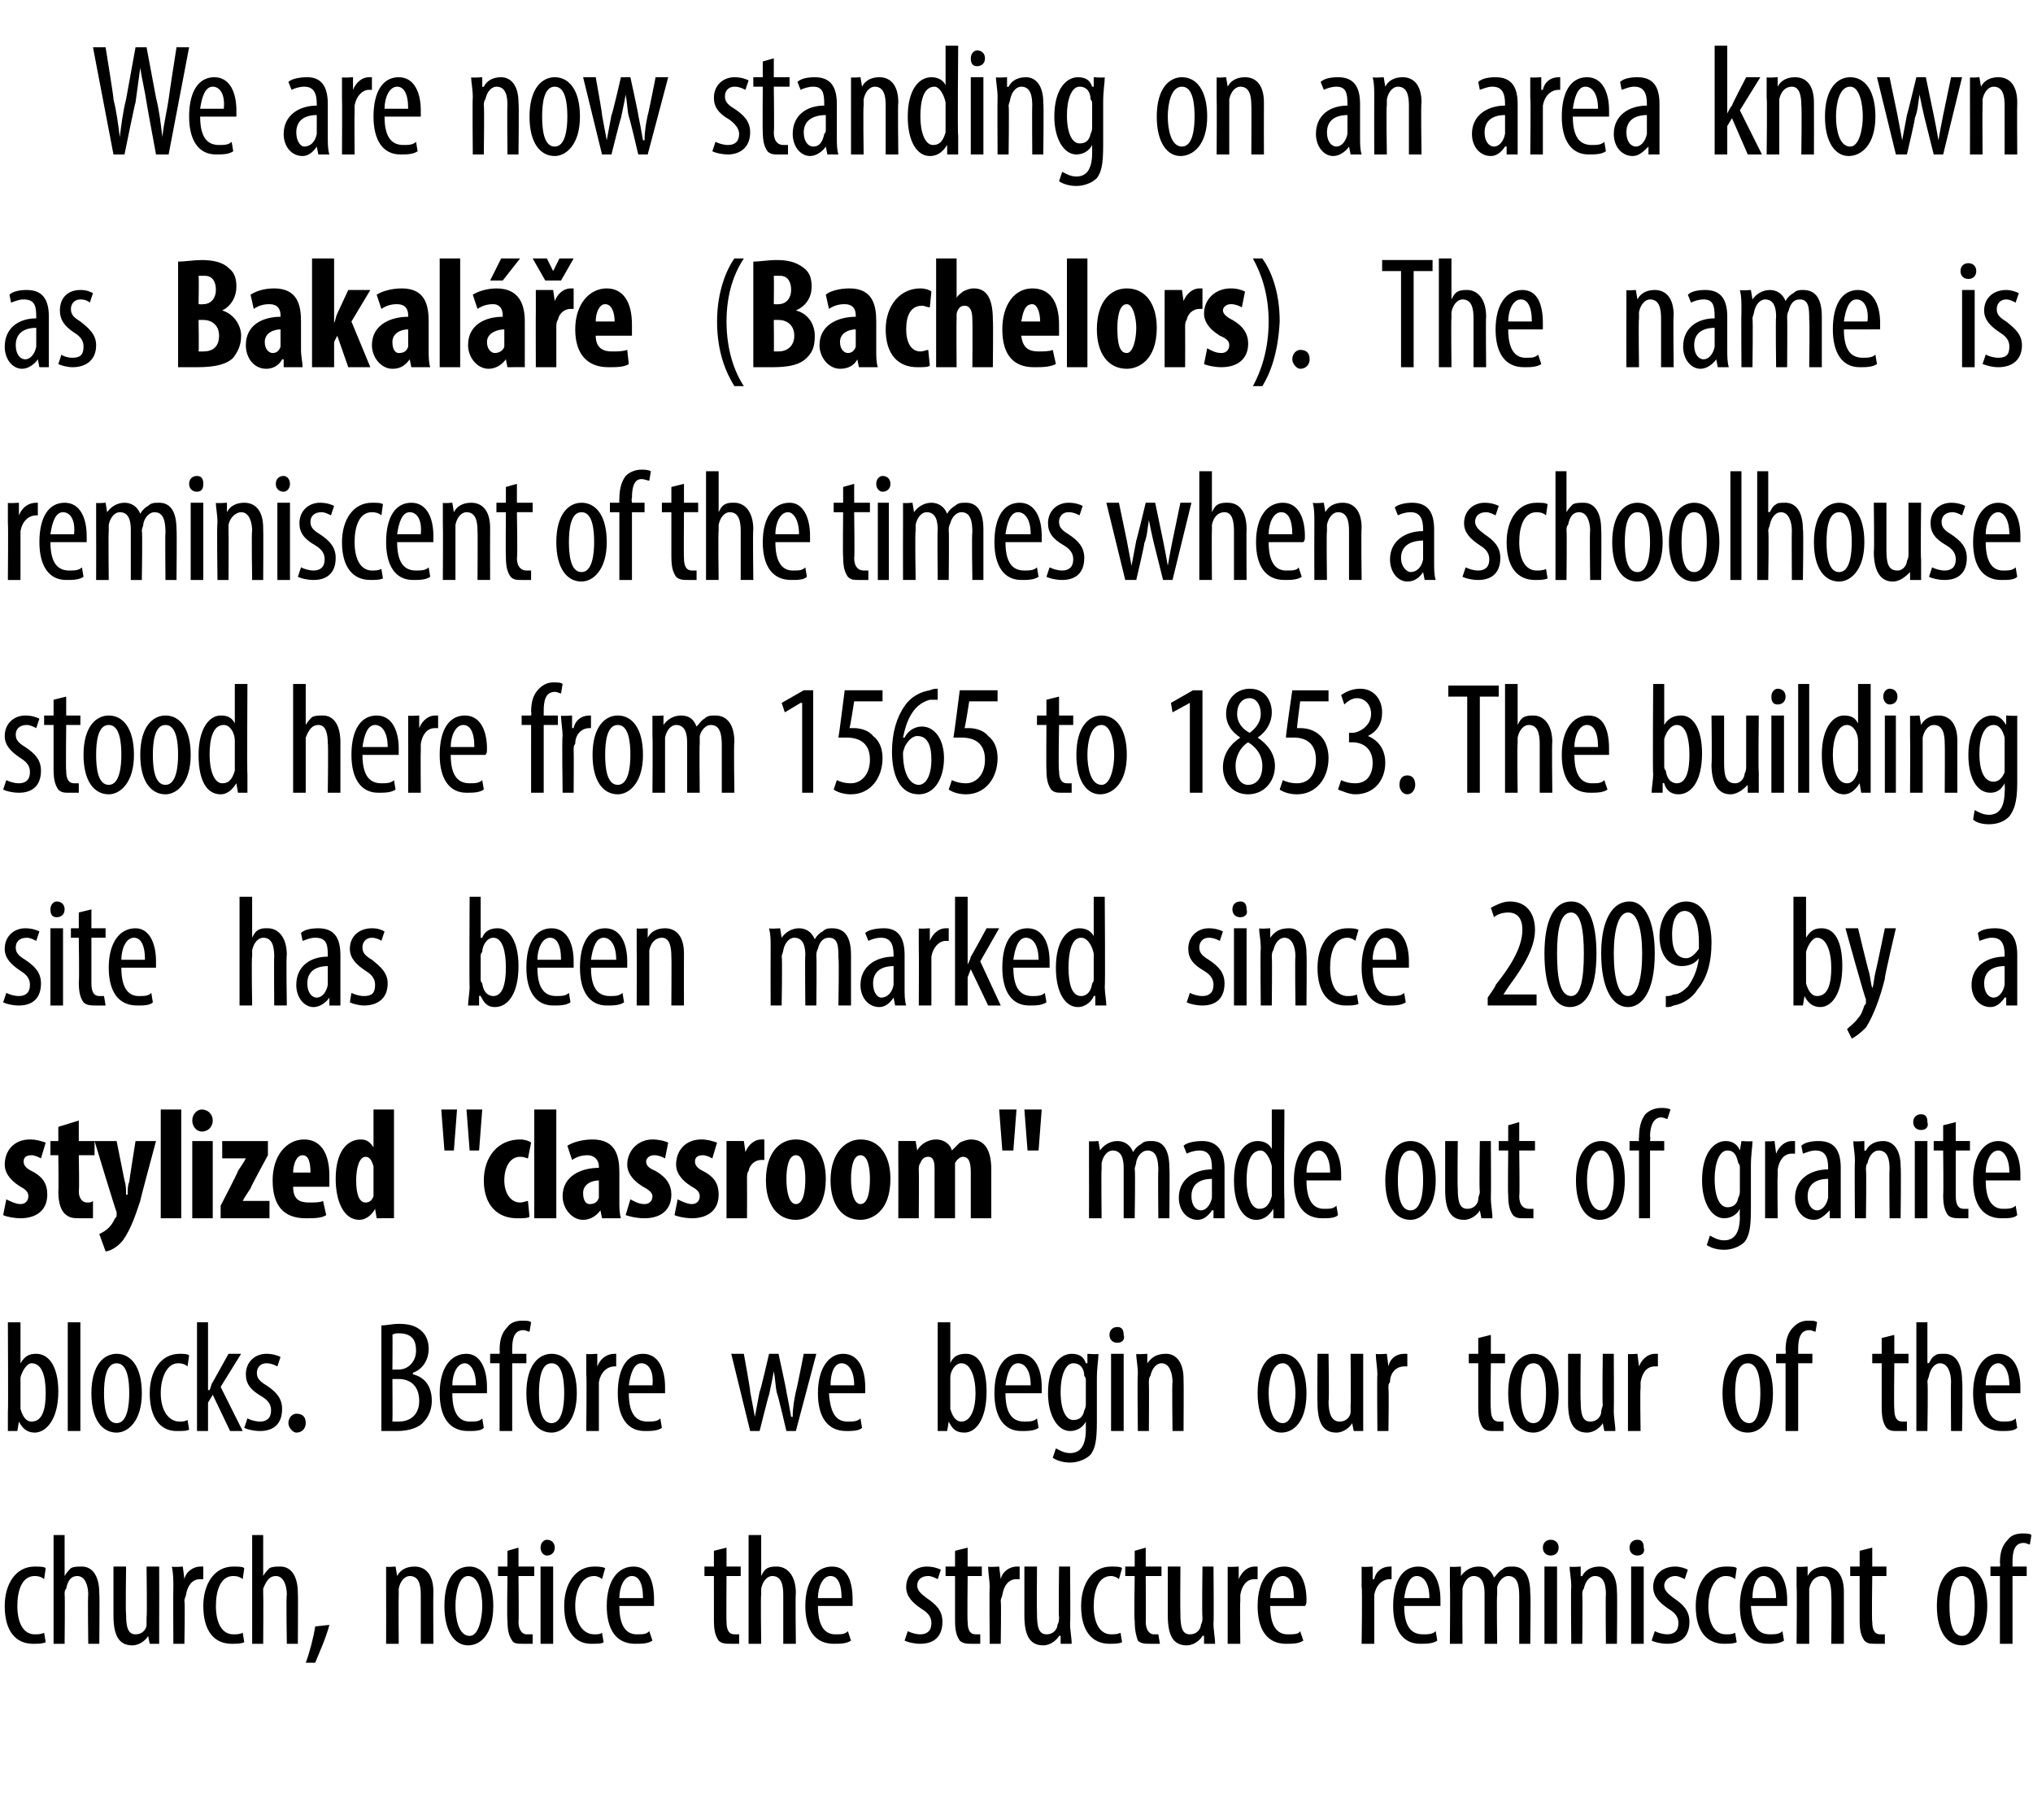 <?xml version="1.0" standalone="no"?><!DOCTYPE svg PUBLIC "-//W3C//DTD SVG 1.1//EN" "http://www.w3.org/Graphics/SVG/1.1/DTD/svg11.dtd"><svg xmlns="http://www.w3.org/2000/svg" version="1.1" width="129px" height="115.5px" viewBox="0 0 129 115.5"><desc>We are now standing on an area known as Bakal e (Bachelors) The name is reminiscent of the times when a schoolhouse</desc><defs/><g id="Polygon101997"><path d="m2.9 104.2c-.2.1-.5.1-.8.1c-1.1 0-1.8-.8-1.8-2.4c0-1.4.7-2.5 1.9-2.5c.3 0 .6 0 .7.1l-.1.7c-.1-.1-.3-.2-.6-.2c-.8 0-1.1.9-1.1 1.9c0 1.1.4 1.8 1.1 1.8c.2 0 .4 0 .6-.1l.1.6zm.5-6.8h.7v2.6s.05-.03 0 0c.1-.2.3-.4.4-.5c.2-.1.4-.1.7-.1c.6 0 1.1.5 1.1 1.7c.03-.02 0 3.2 0 3.2h-.7s-.04-3.13 0-3.1c0-.6-.2-1.2-.7-1.2c-.4 0-.6.3-.7.8c-.1.1-.1.2-.1.4c.03-.04 0 3.1 0 3.1h-.7v-6.9zm6.7 5.6v1.3h-.6l-.1-.5s.01-.02 0 0c-.1.2-.5.6-1 .6c-.9 0-1.2-.7-1.2-1.9v-3.1h.8s-.04 3 0 3c0 .8.1 1.3.6 1.3c.5 0 .7-.4.7-.6v-.5c.04.04 0-3.2 0-3.2h.8s.01 3.57 0 3.6zm.9-2.3c0-.4 0-.9-.1-1.3c.04.05.7 0 .7 0l.1.8s-.01.01 0 0c.1-.5.6-.8 1-.8h.2v.8h-.2c-.5 0-.8.4-.9 1c0 .1-.1.2-.1.4c.05.01 0 2.7 0 2.7h-.7s-.02-3.6 0-3.6zm4.5 3.5c-.2.1-.5.1-.8.1c-1.1 0-1.8-.8-1.8-2.4c0-1.4.7-2.5 1.9-2.5c.3 0 .6 0 .7.1l-.1.7c-.1-.1-.3-.2-.6-.2c-.8 0-1.1.9-1.1 1.9c0 1.1.4 1.8 1.1 1.8c.2 0 .4 0 .6-.1l.1.6zm.5-6.8h.7v2.6s.04-.03 0 0c.1-.2.3-.4.4-.5c.2-.1.4-.1.7-.1c.6 0 1.1.5 1.1 1.7c.02-.02 0 3.2 0 3.2h-.7s-.05-3.13 0-3.1c0-.6-.2-1.2-.7-1.2c-.4 0-.6.3-.8.8v.4c.02-.04 0 3.1 0 3.1h-.7v-6.9zm3.4 8.1c.2-.5.5-1.6.6-2.3l.9-.1c-.2.8-.7 1.9-.9 2.4h-.6zm5.1-4.8v-1.3c-.03.05.6 0 .6 0l.1.6s0 .03 0 0c.2-.4.6-.6 1.1-.6c.7 0 1.2.5 1.2 1.6c-.02.04 0 3.3 0 3.3h-.8v-3.1c0-.6-.1-1.2-.7-1.2c-.3 0-.6.3-.7.8v.4c-.02.04 0 3.1 0 3.1h-.8s.01-3.6 0-3.6zm6.8 1.2c0 1.8-.8 2.5-1.6 2.5c-.8 0-1.5-.8-1.5-2.5c0-1.8.7-2.5 1.6-2.5c.8 0 1.5.8 1.5 2.5zm-2.4 0c0 .8.2 1.9.9 1.9c.6 0 .8-1.2.8-1.9c0-.8-.2-1.9-.9-1.9c-.6 0-.8 1.1-.8 1.9zm4-3.7v1.2h1v.6h-1s.03 2.91 0 2.9c0 .6.3.8.5.8h.4v.6h-.6c-.3 0-.6 0-.7-.2c-.2-.3-.3-.6-.3-1.3c-.04.04 0-2.8 0-2.8h-.6v-.6h.6v-1l.7-.2zm1.4 6.1v-4.9h.8v4.9h-.8zm.9-6.1c0 .3-.2.5-.5.5c-.2 0-.4-.2-.4-.5c0-.3.2-.5.4-.5c.3 0 .5.2.5.5zm3.1 6c-.1.1-.4.1-.8.1c-1 0-1.7-.8-1.7-2.4c0-1.4.7-2.5 1.9-2.5c.2 0 .5 0 .7.1l-.2.7c-.1-.1-.3-.2-.5-.2c-.8 0-1.2.9-1.2 1.9c0 1.1.5 1.8 1.2 1.8c.2 0 .4 0 .5-.1l.1.6zm1-2.3c0 1.5.6 1.8 1.1 1.8c.4 0 .6 0 .8-.2l.2.6c-.3.2-.7.2-1.1.2c-1.2 0-1.8-.9-1.8-2.4c0-1.6.7-2.5 1.7-2.5c1 0 1.3 1 1.3 2.1v.4h-2.2zm1.5-.5c0-1-.3-1.4-.7-1.4c-.5 0-.8.7-.8 1.4h1.5zm5.3-3.2v1.2h.9v.6h-.9s-.02 2.91 0 2.9c0 .6.2.8.5.8h.3v.6h-.5c-.3 0-.6 0-.8-.2c-.2-.3-.3-.6-.3-1.3V100h-.6v-.6h.6v-1l.8-.2zm1.4-.8h.8v2.6s-.02-.03 0 0c.1-.2.2-.4.4-.5c.2-.1.4-.1.6-.1c.6 0 1.2.5 1.2 1.7c-.04-.02 0 3.2 0 3.2h-.8v-3.1c0-.6-.1-1.2-.7-1.2c-.3 0-.6.3-.7.8v.4c-.04-.04 0 3.1 0 3.1h-.8v-6.9zm4.4 4.5c0 1.5.6 1.8 1.1 1.8c.4 0 .6 0 .8-.2l.2.6c-.3.2-.7.2-1.1.2c-1.2 0-1.8-.9-1.8-2.4c0-1.6.7-2.5 1.7-2.5c1 0 1.3 1 1.3 2.1v.4h-2.2zm1.5-.5c0-1-.3-1.4-.7-1.4c-.5 0-.8.7-.8 1.4h1.5zm4.2 2.1c.2.1.5.2.8.2c.4 0 .7-.2.7-.7c0-.3-.1-.6-.6-.9c-.6-.4-1-.8-1-1.4c0-.8.6-1.3 1.3-1.3c.4 0 .7.1.9.2l-.2.6c-.2-.1-.4-.2-.6-.2c-.5 0-.7.3-.7.6c0 .3.2.5.6.8c.6.4 1 .8 1 1.5c0 1-.6 1.4-1.4 1.4c-.4 0-.8-.1-1-.2l.2-.6zm3.8-5.3v1.2h.9v.6h-.9s-.03 2.91 0 2.9c0 .6.2.8.5.8h.3v.6h-.5c-.3 0-.6 0-.8-.2c-.2-.3-.3-.6-.3-1.3V100h-.6v-.6h.6v-1l.8-.2zm1.4 2.5c0-.4-.1-.9-.1-1.3c.03.05.7 0 .7 0l.1.8s-.02.01 0 0c.1-.5.6-.8 1-.8h.2v.8h-.2c-.5 0-.8.4-.9 1c0 .1-.1.2-.1.4c.04.01 0 2.7 0 2.7h-.7s-.03-3.6 0-3.6zm5.1 2.3c0 .5.1.9.1 1.3h-.7v-.5s-.07-.02-.1 0c-.1.2-.5.6-1 .6c-.9 0-1.2-.7-1.2-1.9v-3.1h.8s-.02 3 0 3c0 .8.1 1.3.6 1.3c.5 0 .7-.4.7-.6c.1-.2.1-.3.1-.5c-.04.04 0-3.2 0-3.2h.7s.03 3.57 0 3.6zm3.3 1.2c-.2.1-.5.1-.8.1c-1.1 0-1.8-.8-1.8-2.4c0-1.4.7-2.5 1.9-2.5c.3 0 .6 0 .7.1l-.2.7c-.1-.1-.3-.2-.5-.2c-.8 0-1.1.9-1.1 1.9c0 1.1.4 1.8 1.1 1.8c.2 0 .4 0 .6-.1l.1.6zm1.5-6v1.2h1v.6h-1s.02 2.91 0 2.9c0 .6.3.8.5.8h.3l.1.6h-.6c-.3 0-.6 0-.8-.2c-.1-.3-.2-.6-.2-1.3c-.05.04 0-2.8 0-2.8h-.6v-.6h.6v-1l.7-.2zM77 103c0 .5.1.9.1 1.3h-.7v-.5s-.07-.02-.1 0c-.1.2-.5.6-1 .6c-.9 0-1.2-.7-1.2-1.9v-3.1h.8s-.02 3 0 3c0 .8.1 1.3.6 1.3c.5 0 .7-.4.7-.6c.1-.2.1-.3.1-.5c-.04.04 0-3.2 0-3.2h.7s.03 3.57 0 3.6zm.9-2.3v-1.3c-.04.05.7 0 .7 0v.8s.01.01 0 0c.2-.5.6-.8 1-.8h.2v.8h-.2c-.5 0-.8.4-.9 1v.4c-.03.01 0 2.7 0 2.7h-.8v-3.6zm2.7 1.2c0 1.5.6 1.8 1.1 1.8c.4 0 .7 0 .8-.2l.2.6c-.3.2-.7.2-1.1.2c-1.2 0-1.8-.9-1.8-2.4c0-1.6.7-2.5 1.7-2.5c1 0 1.4 1 1.4 2.1c0 .2 0 .3-.1.4h-2.2zm1.5-.5c0-1-.3-1.4-.7-1.4c-.5 0-.8.7-.8 1.4h1.5zm4.3-.7v-1.3c.01.05.7 0 .7 0v.8h.1c.1-.5.5-.8 1-.8h.1v.8h-.1c-.5 0-.9.4-1 1v3.1h-.8s.05-3.6 0-3.6zm2.7 1.2c0 1.5.6 1.8 1.2 1.8c.3 0 .6 0 .8-.2l.1.6c-.3.2-.7.2-1.1.2c-1.1 0-1.7-.9-1.7-2.4c0-1.6.6-2.5 1.6-2.5c1 0 1.4 1 1.4 2.1v.4h-2.3zm1.6-.5c0-1-.4-1.4-.8-1.4c-.5 0-.7.7-.8 1.4h1.6zm1.3-.7v-1.3c-.01.05.7 0 .7 0v.6s.01.05 0 0c.2-.3.6-.6 1.1-.6c.5 0 .8.2 1 .7c.2-.2.3-.4.5-.5c.2-.2.4-.2.7-.2c.6 0 1.1.4 1.1 1.7c.04-.02 0 3.2 0 3.2h-.7v-3c0-.7-.1-1.3-.7-1.3c-.3 0-.6.3-.7.7v.5c-.04-.02 0 3.1 0 3.1h-.8v-3.2c0-.5-.1-1.1-.7-1.1c-.3 0-.6.3-.7.8v.4c-.02.02 0 3.1 0 3.1h-.8s.03-3.6 0-3.6zm6 3.6v-4.9h.8v4.9h-.8zm.9-6.1c0 .3-.2.5-.5.5c-.3 0-.5-.2-.5-.5c0-.3.2-.5.5-.5c.3 0 .5.2.5.5zm.8 2.5c0-.6-.1-.9-.1-1.3c.03.05.7 0 .7 0v.6s.05.03.1 0c.2-.4.6-.6 1.1-.6c.6 0 1.1.5 1.1 1.6c.03.04 0 3.3 0 3.3h-.7s-.03-3.13 0-3.1c0-.6-.1-1.2-.7-1.2c-.3 0-.6.3-.7.8c-.1.1-.1.3-.1.4c.03.04 0 3.1 0 3.1h-.7s-.03-3.6 0-3.6zm3.8 3.6v-4.9h.8v4.9h-.8zm.8-6.1c.1.3-.1.5-.4.5c-.3 0-.5-.2-.5-.5c0-.3.2-.5.5-.5c.3 0 .4.2.4.5zm.7 5.3c.2.1.5.2.8.2c.4 0 .7-.2.7-.7c0-.3-.1-.6-.6-.9c-.6-.4-1-.8-1-1.4c0-.8.6-1.3 1.4-1.3c.3 0 .6.1.8.2l-.2.6c-.2-.1-.4-.2-.6-.2c-.4 0-.7.3-.7.6c0 .3.2.5.6.8c.6.4 1 .8 1 1.5c0 1-.6 1.4-1.4 1.4c-.4 0-.8-.1-1-.2l.2-.6zm5.2.7c-.2.1-.5.1-.8.1c-1.1 0-1.8-.8-1.8-2.4c0-1.4.7-2.5 1.9-2.5c.3 0 .6 0 .7.1l-.1.7c-.1-.1-.3-.2-.6-.2c-.7 0-1.1.9-1.1 1.9c0 1.1.4 1.8 1.1 1.8c.3 0 .4 0 .6-.1l.1.6zm.9-2.3c.1 1.5.6 1.8 1.2 1.8c.3 0 .6 0 .8-.2l.1.6c-.3.2-.7.2-1 .2c-1.2 0-1.8-.9-1.8-2.4c0-1.6.7-2.5 1.6-2.5c1 0 1.4 1 1.4 2.1v.4h-2.3zm1.6-.5c0-1-.4-1.4-.8-1.4c-.5 0-.7.7-.7 1.4h1.5zm1.3-.7v-1.3c-.01.05.7 0 .7 0v.6s.02.03 0 0c.2-.4.6-.6 1.1-.6c.7 0 1.2.5 1.2 1.6v3.3h-.8s.03-3.13 0-3.1c0-.6-.1-1.2-.6-1.2c-.4 0-.7.3-.8.8v3.5h-.8s.03-3.6 0-3.6zm4.8-2.5v1.2h.9v.6h-.9s-.04 2.91 0 2.9c0 .6.2.8.5.8h.3v.6h-.6c-.3 0-.5 0-.7-.2c-.2-.3-.3-.6-.3-1.3V100h-.6v-.6h.6v-1l.8-.2zm7.3 3.7c0 1.8-.9 2.5-1.6 2.5c-.9 0-1.6-.8-1.6-2.5c0-1.8.8-2.5 1.7-2.5c.8 0 1.5.8 1.5 2.5zm-2.4 0c0 .8.1 1.9.8 1.9c.7 0 .8-1.2.8-1.9c0-.8-.1-1.9-.8-1.9c-.7 0-.8 1.1-.8 1.9zm3.2 2.4V100h-.6v-.6h.6s.04-.24 0-.2c0-.6.1-1.1.5-1.5c.2-.3.6-.4.9-.4c.3 0 .5 0 .6.1l-.1.6c-.1 0-.2-.1-.4-.1c-.6 0-.7.6-.7 1.2v.3h.9v.6h-.9v4.3h-.8z" stroke="none" fill="#000"/></g><g id="Polygon101996"><path d="m.5 90.8v-1.2c.03.03 0-5.7 0-5.7h.8v2.6s.02.02 0 0c.3-.5.6-.6 1-.6c.8 0 1.4.8 1.4 2.4c0 1.8-.8 2.6-1.5 2.6c-.5 0-.8-.3-1-.7c.03-.04 0 0 0 0l-.1.6h-.6zm.8-1.7v.3c.2.7.5.8.7.8c.7 0 .9-.8.9-1.8c0-1-.2-1.9-.9-1.9c-.3 0-.6.5-.7.9v1.7zm3-5.2h.8v6.9h-.8v-6.9zM9 88.4c0 1.8-.9 2.5-1.6 2.5c-.9 0-1.6-.8-1.6-2.5c0-1.8.8-2.5 1.6-2.5c.9 0 1.6.8 1.6 2.5zm-2.4 0c0 .8.1 1.9.8 1.9c.7 0 .8-1.2.8-1.9c0-.8-.1-1.9-.8-1.9c-.7 0-.8 1.1-.8 1.9zm5.4 2.3c-.1.1-.4.1-.8.1c-1 0-1.7-.8-1.7-2.4c0-1.4.7-2.5 1.9-2.5c.2 0 .5 0 .6.1l-.1.7c-.1-.1-.3-.2-.6-.2c-.7 0-1.1.9-1.1 1.9c0 1.1.5 1.8 1.2 1.8c.2 0 .3 0 .5-.1l.1.6zm1.2-2.5h.1c.1-.2.1-.4.2-.5l1-1.8h.8L14 88l1.4 2.8h-.8l-1.1-2.3l-.3.5v1.8h-.7v-6.9h.7v4.3zm2.5 1.8c.2.1.5.2.8.2c.4 0 .7-.2.7-.7c0-.3-.1-.6-.6-.9c-.7-.4-1-.8-1-1.4c0-.8.6-1.3 1.3-1.3c.4 0 .7.1.9.2l-.2.6c-.2-.1-.4-.2-.7-.2c-.4 0-.6.3-.6.6c0 .3.1.5.6.8c.6.4 1 .8 1 1.5c0 1-.6 1.4-1.4 1.4c-.4 0-.8-.1-1-.2l.2-.6zm2.6.3c0-.4.3-.6.5-.6c.4 0 .6.2.6.6c0 .3-.2.6-.6.6c-.2 0-.5-.3-.5-.6zm5.9-6.2c.3 0 .7-.1 1.1-.1c.6 0 1.1.1 1.5.5c.3.3.4.7.4 1.1c0 .7-.4 1.3-1 1.5v.1c.8.2 1.2.8 1.2 1.7c0 .5-.2 1-.5 1.3c-.3.4-1 .6-1.7.6h-1v-6.7zm.7 2.8h.4c.6 0 1.1-.5 1.1-1.2c0-.6-.2-1.1-1.1-1.1c-.1 0-.3 0-.4.1c.02-.03 0 2.2 0 2.2zm0 3.3h.4c.8 0 1.3-.5 1.3-1.3c0-1-.6-1.4-1.3-1.4h-.4s.02 2.68 0 2.7zm3.8-1.8c0 1.5.6 1.8 1.1 1.8c.4 0 .6 0 .8-.2l.1.6c-.2.2-.6.2-1 .2c-1.2 0-1.8-.9-1.8-2.4c0-1.6.7-2.5 1.7-2.5c.9 0 1.3 1 1.3 2.1v.4h-2.2zm1.5-.5c0-1-.4-1.4-.7-1.4c-.5 0-.8.7-.8 1.4h1.5zm1.5 2.9v-4.3h-.6v-.6h.6s.03-.24 0-.2c0-.6.1-1.1.5-1.5c.2-.3.6-.4.9-.4c.3 0 .5 0 .6.1l-.1.6c-.1 0-.2-.1-.4-.1c-.6 0-.7.6-.7 1.2v.3h.9v.6h-.9v4.3h-.8zm4.9-2.4c0 1.8-.9 2.5-1.6 2.5c-.9 0-1.6-.8-1.6-2.5c0-1.8.8-2.5 1.6-2.5c.9 0 1.6.8 1.6 2.5zm-2.4 0c0 .8.1 1.9.8 1.9c.7 0 .8-1.2.8-1.9c0-.8-.1-1.9-.8-1.9c-.7 0-.8 1.1-.8 1.9zm3-1.2v-1.3c0 .05.7 0 .7 0v.8s.04.01 0 0c.2-.5.6-.8 1.1-.8h.1v.8h-.1c-.5 0-.9.4-1 1v3.1h-.8s.04-3.6 0-3.6zm2.7 1.2c0 1.5.6 1.8 1.2 1.8c.3 0 .6 0 .8-.2l.1.6c-.3.2-.7.2-1.1.2c-1.1 0-1.7-.9-1.7-2.4c0-1.6.6-2.5 1.6-2.5c1 0 1.4 1 1.4 2.1v.4h-2.3zm1.5-.5c.1-1-.3-1.4-.7-1.4c-.5 0-.7.7-.8 1.4h1.5zm5.8-2s.44 2.42.4 2.4l.3 1.6l.3-1.6c.04.04.6-2.4.6-2.4h.6s.52 2.37.5 2.4c.1.5.2 1 .3 1.6h.1c0-.6.1-1.1.2-1.6c.03 0 .5-2.4.5-2.4h.8l-1.3 4.9h-.6s-.55-2.36-.6-2.4c-.1-.4-.1-.9-.2-1.4c-.1.6-.2 1-.3 1.5c-.02-.03-.6 2.3-.6 2.3h-.6l-1.2-4.9h.8zm5.4 2.5c.1 1.5.6 1.8 1.2 1.8c.3 0 .6 0 .8-.2l.1.6c-.2.2-.7.2-1 .2c-1.2 0-1.8-.9-1.8-2.4c0-1.6.7-2.5 1.6-2.5c1 0 1.4 1 1.4 2.1v.4h-2.3zm1.6-.5c0-1-.4-1.4-.8-1.4c-.5 0-.7.7-.7 1.4h1.5zm5.3 2.9v-6.9h.8v2.6s-.02.02 0 0c.2-.5.6-.6 1-.6c.8 0 1.3.8 1.3 2.4c0 1.8-.7 2.6-1.4 2.6c-.6 0-.8-.3-1-.7c-.01-.04 0 0 0 0l-.1.6h-.6zm.8-1.7v.3c.2.7.5.8.7.8c.6 0 .9-.8.9-1.8c0-1-.3-1.9-.9-1.9c-.4 0-.7.5-.7.9v1.7zm3.5-.7c0 1.5.6 1.8 1.2 1.8c.3 0 .6 0 .8-.2l.1.6c-.3.2-.7.2-1.1.2c-1.1 0-1.7-.9-1.7-2.4c0-1.6.6-2.5 1.6-2.5c1 0 1.4 1 1.4 2.1v.4h-2.3zm1.6-.5c0-1-.4-1.4-.8-1.4c-.5 0-.7.7-.8 1.4h1.6zm4.3-2c0 .4-.1.8-.1 1.6v2.7c0 1.2-.1 1.7-.4 2.1c-.3.3-.8.5-1.3.5c-.4 0-.8-.1-1.1-.3l.2-.6c.2.1.5.3.9.3c.6 0 1-.4 1-1.5v-.5s-.03-.01 0 0c-.2.4-.6.6-1 .6c-.8 0-1.4-1-1.4-2.4c0-1.8.8-2.5 1.5-2.5c.6 0 .8.3.9.6h.1v-.6s.68.05.7 0zm-.8 1.7c0-.1 0-.2-.1-.3c0-.4-.2-.8-.7-.8c-.5 0-.8.8-.8 1.8c0 1.3.4 1.8.8 1.8c.3 0 .6-.1.7-.6c.1-.2.1-.3.1-.5v-1.4zm1.6 3.2v-4.9h.8v4.9h-.8zm.8-6.1c.1.3-.1.5-.4.5c-.3 0-.5-.2-.5-.5c0-.3.2-.5.5-.5c.3 0 .4.2.4.5zm.9 2.5c0-.6-.1-.9-.1-1.3c.02.05.7 0 .7 0v.6s.04.03 0 0c.3-.4.6-.6 1.2-.6c.6 0 1.1.5 1.1 1.6c.02.04 0 3.3 0 3.3h-.7s-.04-3.13 0-3.1c0-.6-.2-1.2-.7-1.2c-.3 0-.6.3-.7.8c-.1.1-.1.3-.1.4c.02.04 0 3.1 0 3.1h-.7s-.04-3.6 0-3.6zm10.7 1.2c0 1.8-.8 2.5-1.6 2.5c-.8 0-1.5-.8-1.5-2.5c0-1.8.7-2.5 1.6-2.5c.8 0 1.5.8 1.5 2.5zm-2.4 0c0 .8.2 1.9.9 1.9c.6 0 .8-1.2.8-1.9c0-.8-.2-1.9-.8-1.9c-.7 0-.9 1.1-.9 1.9zm6 1.1v1.3h-.6l-.1-.5s0-.02 0 0c-.1.2-.5.6-1 .6c-.9 0-1.2-.7-1.2-1.9c-.02.01 0-3.1 0-3.1h.7s.05 3 0 3c0 .8.2 1.3.7 1.3c.5 0 .7-.4.7-.6v-.5c.03.04 0-3.2 0-3.2h.8v3.6zm.9-2.3c0-.4-.1-.9-.1-1.3c.03.05.7 0 .7 0l.1.8s-.02.01 0 0c.1-.5.5-.8 1-.8h.2v.8h-.2c-.5 0-.9.4-.9 1c-.1.1-.1.2-.1.4c.04.01 0 2.7 0 2.7h-.7s-.03-3.6 0-3.6zm7.2-2.5v1.2h.9v.6h-.9s-.04 2.91 0 2.9c0 .6.2.8.5.8h.3v.6h-.6c-.3 0-.5 0-.7-.2c-.2-.3-.3-.6-.3-1.3v-2.8h-.6v-.6h.6v-1l.8-.2zm4.3 3.7c0 1.8-.9 2.5-1.6 2.5c-.9 0-1.6-.8-1.6-2.5c0-1.8.8-2.5 1.6-2.5c.9 0 1.6.8 1.6 2.5zm-2.4 0c0 .8.1 1.9.8 1.9c.7 0 .8-1.2.8-1.9c0-.8-.1-1.9-.8-1.9c-.7 0-.8 1.1-.8 1.9zm5.9 1.1c0 .5.1.9.1 1.3h-.7l-.1-.5s.03-.02 0 0c-.1.2-.5.6-1 .6c-.9 0-1.2-.7-1.2-1.9v-3.1h.8s-.03 3 0 3c0 .8.1 1.3.6 1.3c.5 0 .7-.4.7-.6c0-.2.1-.3.1-.5c-.04.04 0-3.2 0-3.2h.7s.02 3.57 0 3.6zm.9-2.3v-1.3c-.04.05.6 0 .6 0l.1.8s0 .01 0 0c.2-.5.6-.8 1-.8h.2v.8h-.2c-.5 0-.8.4-.9 1v.4c-.04.01 0 2.7 0 2.7h-.8v-3.6zm9.2 1.2c0 1.8-.8 2.5-1.6 2.5c-.9 0-1.6-.8-1.6-2.5c0-1.8.8-2.5 1.7-2.5c.8 0 1.5.8 1.5 2.5zm-2.4 0c0 .8.2 1.9.9 1.9c.6 0 .7-1.2.7-1.9c0-.8-.1-1.9-.8-1.9c-.7 0-.8 1.1-.8 1.9zm3.2 2.4v-4.3h-.6v-.6h.6s.04-.24 0-.2c0-.6.1-1.1.5-1.5c.3-.3.6-.4.9-.4c.3 0 .5 0 .6.1l-.1.6c-.1 0-.2-.1-.4-.1c-.6 0-.7.6-.7 1.2v.3h.9v.6h-.9v4.3h-.8zm6.9-6.1v1.2h.9v.6h-.9s-.03 2.91 0 2.9c0 .6.2.8.5.8h.3v.6h-.6c-.3 0-.5 0-.7-.2c-.2-.3-.3-.6-.3-1.3v-2.8h-.6v-.6h.6v-1l.8-.2zm1.4-.8h.7v2.6s.07-.03.1 0c.1-.2.2-.4.4-.5c.1-.1.3-.1.6-.1c.6 0 1.1.5 1.1 1.7c.05-.02 0 3.2 0 3.2h-.7s-.02-3.13 0-3.1c0-.6-.2-1.2-.7-1.2c-.3 0-.6.3-.7.8c0 .1-.1.2-.1.4c.05-.04 0 3.1 0 3.1h-.7v-6.9zm4.4 4.5c0 1.5.6 1.8 1.1 1.8c.3 0 .6 0 .8-.2l.1.6c-.2.2-.6.2-1 .2c-1.2 0-1.8-.9-1.8-2.4c0-1.6.7-2.5 1.6-2.5c1 0 1.4 1 1.4 2.1v.4H126zm1.5-.5c0-1-.4-1.4-.7-1.4c-.5 0-.8.7-.8 1.4h1.5z" stroke="none" fill="#000"/></g><g id="Polygon101995"><path d="m.4 76.1c.2.1.6.3.9.3c.3 0 .5-.2.5-.5c0-.2-.1-.4-.5-.6c-.8-.5-1-1-1-1.4c0-.9.6-1.6 1.6-1.6c.4 0 .7.1 1 .2l-.3 1c-.2-.1-.4-.2-.6-.2c-.4 0-.5.2-.5.4c0 .2.1.4.5.6c.8.4 1 .9 1 1.5c0 1-.7 1.5-1.7 1.5c-.4 0-.9-.1-1.1-.2l.2-1zm4.6-5v1.3h1v.9h-1s.04 2.26 0 2.3c0 .5.3.7.5.7c.2 0 .3 0 .4-.1v1.1h-.8c-.4 0-.7 0-1-.3c-.2-.2-.4-.6-.4-1.4c.03.04 0-2.3 0-2.3h-.5v-.9h.5v-.9l1.3-.4zm2.4 1.3l.5 2.5c.1.3.1.6.1.9h.1c0-.3 0-.6.1-.8c-.01-.03.4-2.6.4-2.6h1.3s-1.02 3.78-1 3.8c-.3.9-.6 1.8-1.1 2.5c-.4.5-.9.7-1.1.7l-.4-1.1c.2-.1.4-.2.6-.4c.2-.2.3-.4.4-.6c.1-.1.1-.1.1-.2v-.2c-.03.03-1.4-4.5-1.4-4.5h1.4zm2.8-2h1.3v6.9h-1.3v-6.9zm2 6.9v-4.9h1.3v4.9h-1.3zm1.3-6.2c0 .4-.3.7-.7.7c-.3 0-.6-.3-.6-.7c0-.4.3-.7.6-.7c.4 0 .7.3.7.7zm.5 5.4s1.15-2.21 1.1-2.2c.2-.3.4-.6.5-.8c.01 0 0 0 0 0h-1.5v-1.1h2.9v.9s-1.14 2.09-1.1 2.1c-.2.3-.4.6-.5.8c0-.01 0 0 0 0h1.7v1.1H14v-.8zm4.6-1.2c0 .8.4 1 1 1c.4 0 .7 0 .9-.1l.2.9c-.3.2-.8.2-1.3.2c-1.4 0-2.1-.8-2.1-2.4c0-1.6.9-2.6 2-2.6c1 0 1.6.8 1.6 2.3v.7h-2.3zm1.1-.9c0-.6-.1-1.1-.5-1.1c-.4 0-.6.6-.6 1.1h1.1zm5.3-4v6.9c.05-.01-1.1 0-1.1 0l-.1-.6s.02.04 0 0c-.2.4-.6.7-1 .7c-1 0-1.5-1.2-1.5-2.6c0-1.7.7-2.5 1.6-2.5c.4 0 .6.2.8.5c-.02.01 0 0 0 0v-2.4h1.3zm-1.3 3.9v-.3c-.1-.3-.2-.6-.5-.6c-.4 0-.6.7-.6 1.5c0 .9.2 1.4.6 1.4c.2 0 .4-.1.5-.4v-1.6zm5.3-3.9l-.2 2.6h-.6l-.2-2.6h1zm1.6 0l-.2 2.6h-.6l-.2-2.6h1zm3 6.8c-.1.1-.4.1-.8.1c-1.2 0-2.1-.8-2.1-2.4c0-1.5.9-2.6 2.3-2.6c.3 0 .6.1.7.2l-.2 1c-.1 0-.2-.1-.5-.1c-.6 0-1 .6-1 1.5c0 .8.4 1.4 1 1.4c.2 0 .4-.1.5-.1l.1 1zm.3-6.8h1.4v6.9h-1.4v-6.9zm5.4 5.8c0 .4 0 .8.1 1.1h-1.2l-.1-.5s0 .01 0 0c-.3.4-.7.6-1.1.6c-.7 0-1.3-.7-1.3-1.5c0-1.3 1.2-1.8 2.3-1.8v-.1c0-.4-.3-.7-.7-.7c-.4 0-.7.1-1 .3l-.3-.9c.3-.2.9-.4 1.6-.4c1.5 0 1.7 1.1 1.7 2.1v1.8zM38 74.9c-.4 0-1 .2-1 .8c0 .5.2.7.4.7c.3 0 .5-.1.6-.4v-1.1zm2 1.2c.2.1.5.3.9.3c.3 0 .5-.2.5-.5c0-.2-.2-.4-.6-.6c-.8-.5-1-1-1-1.4c0-.9.7-1.6 1.6-1.6c.4 0 .8.1 1 .2l-.2 1c-.2-.1-.4-.2-.7-.2c-.3 0-.5.2-.5.4c0 .2.1.4.6.6c.7.4 1 .9 1 1.5c0 1-.7 1.5-1.7 1.5c-.5 0-.9-.1-1.2-.2l.3-1zm3 0c.2.1.6.3.9.3c.3 0 .5-.2.5-.5c0-.2-.1-.4-.5-.6c-.8-.5-1-1-1-1.4c0-.9.6-1.6 1.6-1.6c.4 0 .7.1 1 .2l-.3 1c-.2-.1-.4-.2-.6-.2c-.4 0-.5.2-.5.4c0 .2.1.4.5.6c.8.4 1 .9 1 1.5c0 1-.7 1.5-1.7 1.5c-.4 0-.9-.1-1.1-.2l.2-1zm3.1-2.2v-1.5h1.1l.1.7s0 .01 0 0c.2-.5.6-.8 1-.8h.2v1.3h-.2c-.3 0-.7.2-.8.7c-.1.1-.1.3-.1.5c.01 0 0 2.5 0 2.5h-1.3v-3.4zm6.3.9c0 2.1-1.2 2.6-1.9 2.6c-1.2 0-1.9-1-1.9-2.5c0-1.8.9-2.6 1.9-2.6c1.2 0 1.9 1 1.9 2.5zm-2.5 0c0 .9.2 1.6.6 1.6c.5 0 .6-.9.6-1.6c0-.6-.1-1.5-.6-1.5c-.5 0-.6.9-.6 1.5zm6.6 0c0 2.1-1.2 2.6-1.9 2.6c-1.2 0-1.9-1-1.9-2.5c0-1.8 1-2.6 1.9-2.6c1.2 0 1.9 1 1.9 2.5zm-2.5 0c0 .9.2 1.6.6 1.6c.5 0 .6-.9.6-1.6c0-.6-.1-1.5-.6-1.5c-.5 0-.6.9-.6 1.5zm3-.9v-1.5h1.1l.1.6s0-.04 0 0c.2-.4.7-.7 1.2-.7c.5 0 .9.3 1 .7l.5-.5c.2-.1.5-.2.7-.2c.9 0 1.3.7 1.3 1.9v3.1h-1.3v-2.9c0-.6-.1-1-.5-1c-.2 0-.4.2-.5.4v3.5h-1.3v-3.1c0-.3 0-.8-.4-.8c-.2 0-.4.1-.5.4c-.1.1-.1.3-.1.4c.02.01 0 3.1 0 3.1H57s.01-3.43 0-3.4zm7.5-3.5l-.2 2.6h-.7l-.2-2.6h1.1zm1.6 0l-.2 2.6h-.7l-.2-2.6h1.1zm3 3.3v-1.3c-.03.05.6 0 .6 0l.1.6s0 .05 0 0c.2-.3.6-.6 1.1-.6c.4 0 .8.2 1 .7c.1-.2.3-.4.5-.5c.2-.2.4-.2.7-.2c.6 0 1.1.4 1.1 1.7c.03-.02 0 3.2 0 3.2h-.7s-.03-3.04 0-3c0-.7-.1-1.3-.7-1.3c-.3 0-.6.3-.7.7c0 .2-.1.3-.1.5c.05-.02 0 3.1 0 3.1h-.7v-3.2c0-.5-.1-1.1-.7-1.1c-.3 0-.6.3-.7.8v.4c-.03.02 0 3.1 0 3.1h-.8s.01-3.6 0-3.6zm7.9 3.6v-.5s-.06-.02-.1 0c-.2.3-.5.6-.9.6c-.7 0-1.2-.6-1.2-1.4c0-1.2 1-1.8 2.1-1.8v-.1c0-.7-.2-1.1-.8-1.1c-.3 0-.6.1-.8.2l-.2-.5c.2-.2.7-.3 1.2-.3c.9 0 1.4.6 1.4 1.7v3.2h-.7zm-.1-2.5c-.4 0-1.3.1-1.3 1.1c0 .6.3.9.6.9c.3 0 .6-.3.7-.8v-1.2zm4.6-4.4s-.04 5.73 0 5.7v1.2h-.7v-.6s-.04-.02 0 0c-.2.3-.5.7-1.1.7c-.8 0-1.4-.9-1.4-2.5c0-1.7.7-2.5 1.5-2.5c.3 0 .7.1.9.5c-.02.05 0 0 0 0v-2.5h.8zm-.8 3.9v-.3c-.1-.5-.4-1-.7-1c-.7 0-.9.9-.9 1.9c0 1 .3 1.8.8 1.8c.3 0 .6-.1.8-.8v-1.6zm2.2.6c0 1.5.6 1.8 1.1 1.8c.4 0 .6 0 .8-.2l.1.6c-.2.2-.6.2-1 .2c-1.2 0-1.8-.9-1.8-2.4c0-1.6.7-2.5 1.7-2.5c.9 0 1.3 1 1.3 2.1v.4h-2.2zm1.5-.5c0-1-.4-1.4-.7-1.4c-.5 0-.8.7-.8 1.4h1.5zm6.7.5c0 1.8-.9 2.5-1.6 2.5c-.9 0-1.6-.8-1.6-2.5c0-1.8.8-2.5 1.6-2.5c.9 0 1.6.8 1.6 2.5zm-2.4 0c0 .8.1 1.9.8 1.9c.7 0 .8-1.2.8-1.9c0-.8-.1-1.9-.8-1.9c-.7 0-.8 1.1-.8 1.9zm5.9 1.1c0 .5.1.9.1 1.3h-.7l-.1-.5s.02-.02 0 0c-.1.2-.5.6-1 .6c-.9 0-1.2-.7-1.2-1.9v-3.1h.8s-.03 3 0 3c0 .8.1 1.3.6 1.3c.5 0 .7-.4.7-.6c0-.2.1-.3.1-.5c-.05.04 0-3.2 0-3.2h.7s.02 3.57 0 3.6zm1.8-4.8v1.2h1v.6h-1s.04 2.91 0 2.9c0 .6.3.8.6.8h.3v.6h-.6c-.3 0-.5 0-.7-.2c-.2-.3-.3-.6-.3-1.3c-.03.04 0-2.8 0-2.8h-.6v-.6h.6v-1l.7-.2zm6.7 3.7c0 1.8-.8 2.5-1.6 2.5c-.8 0-1.5-.8-1.5-2.5c0-1.8.8-2.5 1.6-2.5c.9 0 1.5.8 1.5 2.5zm-2.4 0c0 .8.2 1.9.9 1.9c.6 0 .8-1.2.8-1.9c0-.8-.2-1.9-.8-1.9c-.7 0-.9 1.1-.9 1.9zm3.3 2.4V73h-.6v-.6h.6s-.03-.24 0-.2c0-.6.1-1.1.4-1.5c.3-.3.7-.4 1-.4c.2 0 .4 0 .6.1l-.2.6c-.1 0-.2-.1-.4-.1c-.5 0-.7.6-.7 1.2c.04.05 0 .3 0 .3h.9v.6h-.9v4.3h-.7zm7.2-4.9c0 .4-.1.8-.1 1.6v2.7c0 1.2-.1 1.7-.4 2.1c-.3.3-.8.5-1.3.5c-.4 0-.8-.1-1.1-.3l.2-.6c.2.1.5.3.9.3c.6 0 1-.4 1-1.5c-.02-.02 0-.5 0-.5c0 0-.04-.01 0 0c-.2.4-.6.6-1 .6c-.8 0-1.4-1-1.4-2.4c0-1.8.8-2.5 1.5-2.5c.5 0 .8.3.9.6c.03 0 0 0 0 0l.1-.6s.68.05.7 0zm-.8 1.7c0-.1 0-.2-.1-.3c-.1-.4-.2-.8-.7-.8c-.5 0-.8.8-.8 1.8c0 1.3.4 1.8.8 1.8c.3 0 .6-.1.7-.6c.1-.2.1-.3.1-.5v-1.4zm1.6-.4v-1.3c-.04.05.6 0 .6 0l.1.8s.01.01 0 0c.2-.5.6-.8 1-.8h.2v.8h-.2c-.5 0-.8.4-.9 1v.4c-.03.01 0 2.7 0 2.7h-.8v-3.6zm4.1 3.6v-.5s-.04-.02 0 0c-.3.3-.6.6-1 .6c-.7 0-1.2-.6-1.2-1.4c0-1.2 1-1.8 2.1-1.8v-.1c0-.7-.2-1.1-.8-1.1c-.3 0-.5.1-.8.2l-.1-.5c.2-.2.6-.3 1.1-.3c1 0 1.4.6 1.4 1.7v3.2h-.7zm-.1-2.5c-.4 0-1.3.1-1.3 1.1c0 .6.3.9.6.9c.3 0 .6-.3.7-.8v-1.2zm1.7-1.1c0-.6-.1-.9-.1-1.3c.03.05.7 0 .7 0v.6s.06.03.1 0c.2-.4.6-.6 1.1-.6c.6 0 1.1.5 1.1 1.6c.04.04 0 3.3 0 3.3h-.7s-.03-3.13 0-3.1c0-.6-.1-1.2-.7-1.2c-.3 0-.6.3-.7.8c-.1.1-.1.3-.1.4c.04.04 0 3.1 0 3.1h-.7s-.03-3.6 0-3.6zm3.8 3.6v-4.9h.8v4.9h-.8zm.8-6.1c.1.3-.1.5-.4.5c-.3 0-.5-.2-.5-.5c0-.3.2-.5.5-.5c.3 0 .4.2.4.5zm1.8 0v1.2h.9v.6h-.9v2.9c0 .6.2.8.5.8h.3v.6h-.5c-.3 0-.6 0-.8-.2c-.2-.3-.3-.6-.3-1.3c.03.04 0-2.8 0-2.8h-.6v-.6h.6v-1l.8-.2zm1.9 3.7c0 1.5.6 1.8 1.1 1.8c.3 0 .6 0 .8-.2l.1.6c-.2.2-.6.2-1 .2c-1.2 0-1.8-.9-1.8-2.4c0-1.6.7-2.5 1.6-2.5c1 0 1.4 1 1.4 2.1v.4H126zm1.5-.5c0-1-.4-1.4-.7-1.4c-.5 0-.8.7-.8 1.4h1.5z" stroke="none" fill="#000"/></g><g id="Polygon101994"><path d="m.4 63c.2.1.5.2.8.2c.4 0 .7-.2.7-.7c0-.3-.1-.6-.6-.9c-.6-.4-1-.8-1-1.4c0-.8.6-1.3 1.3-1.3c.4 0 .7.1.9.2l-.2.6c-.2-.1-.4-.2-.6-.2c-.5 0-.7.3-.7.6c0 .3.1.5.6.8c.6.4 1 .8 1 1.5c0 1-.6 1.4-1.4 1.4c-.4 0-.8-.1-1-.2l.2-.6zm2.8.8v-4.9h.8v4.9h-.8zm.9-6.1c0 .3-.2.5-.5.5c-.3 0-.4-.2-.4-.5c0-.3.2-.5.4-.5c.3 0 .5.2.5.5zm1.7 0v1.2h.9v.6h-.9v2.9c0 .6.2.8.5.8h.3l.1.6h-.6c-.3 0-.6 0-.8-.2c-.2-.3-.3-.6-.3-1.3c.04.04 0-2.8 0-2.8h-.5v-.6h.5v-1l.8-.2zm1.9 3.7c0 1.5.6 1.8 1.1 1.8c.4 0 .6 0 .8-.2l.1.6c-.2.2-.6.2-1 .2c-1.2 0-1.8-.9-1.8-2.4c0-1.6.7-2.5 1.7-2.5c.9 0 1.3 1 1.3 2.1v.4H7.7zm1.5-.5c0-1-.3-1.4-.7-1.4c-.5 0-.8.7-.8 1.4h1.5zm6-4h.8v2.6s-.03-.03 0 0c.1-.2.2-.4.4-.5c.2-.1.3-.1.6-.1c.6 0 1.2.5 1.2 1.7c-.05-.02 0 3.2 0 3.2h-.8s-.02-3.13 0-3.1c0-.6-.1-1.2-.7-1.2c-.3 0-.6.3-.7.8v.4c-.05-.04 0 3.1 0 3.1h-.8v-6.9zm5.7 6.9v-.5s-.04-.02 0 0c-.2.3-.6.6-1 .6c-.6 0-1.1-.6-1.1-1.4c0-1.2.9-1.8 2-1.8v-.1c0-.7-.1-1.1-.8-1.1c-.3 0-.5.1-.8.2l-.1-.5c.2-.2.6-.3 1.1-.3c1 0 1.4.6 1.4 1.7v3.2h-.7zm-.1-2.5c-.4 0-1.3.1-1.3 1.1c0 .6.3.9.6.9c.3 0 .6-.3.7-.8v-1.2zm1.5 1.7c.2.1.5.2.8.2c.5 0 .7-.2.7-.7c0-.3-.1-.6-.6-.9c-.6-.4-1-.8-1-1.4c0-.8.6-1.3 1.4-1.3c.4 0 .6.1.8.2l-.2.6c-.1-.1-.4-.2-.6-.2c-.4 0-.6.3-.6.6c0 .3.1.5.6.8c.5.4 1 .8 1 1.5c0 1-.7 1.4-1.5 1.4c-.3 0-.7-.1-.9-.2l.1-.6zm7.4.8c0-.3.1-.8.1-1.2c-.03.03 0-5.7 0-5.7h.7v2.6s.05.02.1 0c.2-.5.6-.6 1-.6c.7 0 1.3.8 1.3 2.4c0 1.8-.7 2.6-1.5 2.6c-.5 0-.7-.3-.9-.7c-.04-.04-.1 0-.1 0v.6h-.7zm.8-1.7c0 .1 0 .2.1.3c.1.7.5.8.7.8c.6 0 .8-.8.8-1.8c0-1-.2-1.9-.8-1.9c-.4 0-.7.5-.7.9c-.1.1-.1.2-.1.3v1.4zm3.6-.7c0 1.5.6 1.8 1.2 1.8c.3 0 .6 0 .8-.2l.1.6c-.3.2-.7.2-1.1.2c-1.1 0-1.7-.9-1.7-2.4c0-1.6.6-2.5 1.6-2.5c1 0 1.4 1 1.4 2.1v.4h-2.3zm1.5-.5c0-1-.3-1.4-.7-1.4c-.5 0-.8.7-.8 1.4h1.5zm1.9.5c0 1.5.6 1.8 1.2 1.8c.3 0 .6 0 .8-.2l.1.6c-.3.2-.7.2-1.1.2c-1.1 0-1.7-.9-1.7-2.4c0-1.6.6-2.5 1.6-2.5c1 0 1.4 1 1.4 2.1v.4h-2.3zm1.6-.5c0-1-.4-1.4-.8-1.4c-.5 0-.7.7-.8 1.4h1.6zm1.3-.7v-1.3c-.02.05.7 0 .7 0v.6s.01.03 0 0c.2-.4.6-.6 1.1-.6c.7 0 1.2.5 1.2 1.6c-.01.04 0 3.3 0 3.3h-.8s.02-3.13 0-3.1c0-.6-.1-1.2-.6-1.2c-.4 0-.7.3-.8.8v3.5h-.8s.02-3.6 0-3.6zm8.5 0c0-.6 0-.9-.1-1.3c.05.05.7 0 .7 0l.1.6s-.02.05 0 0c.2-.3.6-.6 1.1-.6c.4 0 .8.2 1 .7c.1-.2.3-.4.5-.5c.2-.2.4-.2.6-.2c.7 0 1.2.4 1.2 1.7v3.2h-.8s.05-3.04 0-3c0-.7 0-1.3-.6-1.3c-.4 0-.6.3-.7.7c-.1.2-.1.3-.1.5c.03-.02 0 3.1 0 3.1h-.7s-.03-3.18 0-3.2c0-.5-.1-1.1-.7-1.1c-.3 0-.6.3-.7.8c0 .1-.1.3-.1.4c.05.02 0 3.1 0 3.1h-.7s-.01-3.6 0-3.6zm7.9 3.6l-.1-.5s.02-.02 0 0c-.2.3-.5.6-.9.6c-.7 0-1.2-.6-1.2-1.4c0-1.2 1-1.8 2.1-1.8v-.1c0-.7-.2-1.1-.8-1.1c-.3 0-.6.1-.8.2l-.2-.5c.2-.2.7-.3 1.2-.3c.9 0 1.3.6 1.3 1.7v2.1c0 .4 0 .8.1 1.1h-.7zm-.1-2.5c-.4 0-1.3.1-1.3 1.1c0 .6.3.9.5.9c.4 0 .7-.3.8-.8v-1.2zm1.6-1.1v-1.3c-.02.05.7 0 .7 0v.8s.03.01 0 0c.2-.5.6-.8 1-.8h.2v.8h-.2c-.4 0-.8.4-.9 1v3.1h-.8s.02-3.6 0-3.6zm3.1 1s-.01 0 0 0c.1-.2.2-.4.2-.5c.05-.04 1-1.8 1-1.8h.8L62.2 61l1.3 2.8h-.8l-1.1-2.3l-.2.5v1.8h-.8v-6.9h.8v4.3zm2.9.2c0 1.5.6 1.8 1.2 1.8c.3 0 .6 0 .8-.2l.1.6c-.3.2-.7.2-1.1.2c-1.1 0-1.7-.9-1.7-2.4c0-1.6.6-2.5 1.6-2.5c1 0 1.4 1 1.4 2.1v.4h-2.3zm1.6-.5c0-1-.4-1.4-.8-1.4c-.5 0-.7.7-.8 1.4h1.6zm4.2-4s.04 5.73 0 5.7c0 .4.1.9.1 1.2h-.7v-.6s-.06-.02-.1 0c-.1.3-.5.7-1 .7c-.8 0-1.4-.9-1.4-2.5c0-1.7.7-2.5 1.5-2.5c.3 0 .7.1.9.5c-.04.05 0 0 0 0v-2.5h.7zm-.7 3.9v-.3c-.1-.5-.4-1-.8-1c-.6 0-.8.9-.8 1.9c0 1 .2 1.8.8 1.8c.2 0 .6-.1.7-.8c.1-.1.1-.2.1-.3v-1.3zm6.1 2.2c.2.1.5.2.8.2c.4 0 .7-.2.7-.7c0-.3-.1-.6-.6-.9c-.7-.4-1-.8-1-1.4c0-.8.6-1.3 1.3-1.3c.4 0 .7.1.9.2l-.2.6c-.2-.1-.4-.2-.7-.2c-.4 0-.6.3-.6.6c0 .3.1.5.6.8c.6.4 1 .8 1 1.5c0 1-.6 1.4-1.4 1.4c-.4 0-.8-.1-1-.2l.2-.6zm2.8.8v-4.9h.8v4.9h-.8zm.8-6.1c.1.3-.1.5-.4.5c-.3 0-.5-.2-.5-.5c0-.3.2-.5.5-.5c.3 0 .4.2.4.5zm.9 2.5c0-.6-.1-.9-.1-1.3c.02.05.7 0 .7 0v.6s.05.03 0 0c.3-.4.6-.6 1.2-.6c.6 0 1.1.5 1.1 1.6c.03.04 0 3.3 0 3.3h-.7s-.04-3.13 0-3.1c0-.6-.2-1.2-.7-1.2c-.3 0-.6.3-.7.8c-.1.1-.1.3-.1.4c.03.04 0 3.1 0 3.1h-.7s-.04-3.6 0-3.6zm6.2 3.5c-.2.1-.5.1-.8.1c-1.1 0-1.8-.8-1.8-2.4c0-1.4.7-2.5 1.9-2.5c.3 0 .5 0 .7.1l-.2.7c-.1-.1-.3-.2-.5-.2c-.8 0-1.1.9-1.1 1.9c0 1.1.4 1.8 1.1 1.8c.2 0 .4 0 .6-.1l.1.6zm.9-2.3c0 1.5.6 1.8 1.2 1.8c.3 0 .6 0 .8-.2l.1.6c-.3.2-.7.2-1.1.2c-1.1 0-1.7-.9-1.7-2.4c0-1.6.6-2.5 1.6-2.5c1 0 1.4 1 1.4 2.1v.4h-2.3zm1.5-.5c0-1-.3-1.4-.7-1.4c-.5 0-.8.7-.8 1.4h1.5zm5.8 2.9v-.5s.54-.76.5-.8c.8-1 1.7-2.3 1.7-3.5c0-.7-.3-1.1-.9-1.1c-.5 0-.8.2-.9.3l-.2-.6c.2-.1.7-.4 1.2-.4c1.1 0 1.6.8 1.6 1.8c0 1.2-.8 2.4-1.6 3.5c-.01-.01-.4.6-.4.6h2.1v.7h-3.1zm6.9-3.3c0 2.4-.7 3.4-1.7 3.4c-1 0-1.6-1.2-1.6-3.4c0-2.1.6-3.3 1.7-3.3c1.1 0 1.6 1.3 1.6 3.3zm-2.5 0c0 1.6.2 2.7.9 2.7c.6 0 .8-1.1.8-2.7c0-1.5-.2-2.6-.8-2.6c-.7 0-.9 1.1-.9 2.6zm6.2 0c0 2.4-.8 3.4-1.7 3.4c-1 0-1.7-1.2-1.7-3.4c0-2.1.7-3.3 1.8-3.3c1 0 1.6 1.3 1.6 3.3zm-2.6 0c0 1.6.3 2.7.9 2.7c.6 0 .9-1.1.9-2.7c0-1.5-.3-2.6-.9-2.6c-.6 0-.9 1.1-.9 2.6zm3.3 2.7c.2 0 .3 0 .5-.1c.3 0 .6-.2.9-.5c.3-.4.6-1 .7-1.8c-.2.3-.6.5-1.1.5c-.8 0-1.4-.7-1.4-1.9c0-1.2.7-2.2 1.7-2.2c1.1 0 1.6 1.2 1.6 2.6c0 1.3-.3 2.3-.9 3c-.3.5-.9.9-1.5 1c-.2.1-.3.1-.5.1v-.7zm.4-3.9c0 1 .3 1.5.9 1.5c.3 0 .6-.3.8-.6v-.4c0-1.4-.4-2-.9-2c-.4 0-.8.4-.8 1.5zm7.7 4.5v-6.9h.8v2.6s0 .02 0 0c.3-.5.6-.6 1-.6c.8 0 1.3.8 1.3 2.4c0 1.8-.7 2.6-1.4 2.6c-.5 0-.8-.3-1-.7c.01-.04 0 0 0 0l-.1.6h-.6zm.8-1.7v.3c.2.7.5.8.7.8c.7 0 .9-.8.9-1.8c0-1-.3-1.9-.9-1.9c-.3 0-.6.5-.7.9v1.7zm3.3-3.2s.68 2.83.7 2.8c.1.4.1.7.2 1c.1-.2.1-.6.2-1c.01.04.6-2.8.6-2.8h.7s-.75 3.16-.7 3.2c-.3 1.2-.7 2.3-1.2 3.1c-.4.4-.7.6-.9.7l-.3-.6c.2-.2.5-.4.7-.7c.2-.2.3-.5.4-.8c.1-.1.1-.1.1-.2v-.2c-.05.02-1.3-4.5-1.3-4.5h.8zm9.4 4.9v-.5s-.05-.02-.1 0c-.2.3-.5.6-.9.6c-.7 0-1.2-.6-1.2-1.4c0-1.2 1-1.8 2.1-1.8v-.1c0-.7-.2-1.1-.8-1.1c-.3 0-.5.1-.8.2l-.1-.5c.2-.2.6-.3 1.1-.3c1 0 1.4.6 1.4 1.7v3.2h-.7zm-.1-2.5c-.4 0-1.3.1-1.3 1.1c0 .6.3.9.6.9c.3 0 .6-.3.7-.8v-1.2z" stroke="none" fill="#000"/></g><g id="Polygon101993"><path d="m.4 49.5c.2.1.5.2.8.2c.4 0 .7-.2.7-.7c0-.3-.1-.6-.6-.9c-.6-.4-1-.8-1-1.4c0-.8.6-1.3 1.3-1.3c.4 0 .7.1.9.2l-.2.6c-.2-.1-.4-.2-.6-.2c-.5 0-.7.3-.7.6c0 .3.1.5.6.8c.6.4 1 .8 1 1.5c0 1-.6 1.4-1.4 1.4c-.4 0-.8-.1-1-.2l.2-.6zm3.8-5.3v1.2h.9v.6h-.9s-.03 2.91 0 2.9c0 .6.2.8.5.8h.3v.6h-.6c-.3 0-.5 0-.7-.2c-.2-.3-.3-.6-.3-1.3V46h-.6v-.6h.6v-1l.8-.2zm4.3 3.7c0 1.8-.9 2.5-1.6 2.5c-.9 0-1.6-.8-1.6-2.5c0-1.8.8-2.5 1.6-2.5c.9 0 1.6.8 1.6 2.5zm-2.4 0c0 .8.1 1.9.8 1.9c.7 0 .8-1.2.8-1.9c0-.8-.1-1.9-.8-1.9c-.7 0-.8 1.1-.8 1.9zm6 0c0 1.8-.9 2.5-1.6 2.5c-.9 0-1.6-.8-1.6-2.5c0-1.8.8-2.5 1.6-2.5c.9 0 1.6.8 1.6 2.5zm-2.4 0c0 .8.1 1.9.8 1.9c.7 0 .8-1.2.8-1.9c0-.8-.1-1.9-.8-1.9c-.7 0-.8 1.1-.8 1.9zm6-4.5s-.03 5.73 0 5.7v1.2h-.6l-.1-.6s-.03-.02 0 0c-.2.3-.5.7-1 .7c-.9 0-1.4-.9-1.4-2.5c0-1.7.7-2.5 1.4-2.5c.4 0 .7.1.9.5c-.01.05 0 0 0 0v-2.5h.8zm-.8 3.9v-.3c0-.5-.3-1-.7-1c-.7 0-.9.9-.9 1.9c0 1 .3 1.8.8 1.8c.3 0 .6-.1.8-.8v-1.6zm3.7-3.9h.8v2.6s.03-.03 0 0c.1-.2.3-.4.4-.5c.2-.1.4-.1.7-.1c.6 0 1.1.5 1.1 1.7v3.2h-.8s.04-3.13 0-3.1c0-.6-.1-1.2-.6-1.2c-.4 0-.6.3-.8.8v3.5h-.8v-6.9zm4.4 4.5c0 1.5.6 1.8 1.2 1.8c.3 0 .6 0 .8-.2l.1.6c-.3.2-.7.2-1.1.2c-1.1 0-1.7-.9-1.7-2.4c0-1.6.6-2.5 1.6-2.5c1 0 1.4 1 1.4 2.1v.4H23zm1.6-.5c0-1-.4-1.4-.8-1.4c-.5 0-.7.7-.8 1.4h1.6zm1.3-.7v-1.3c-.03.05.7 0 .7 0v.8s.02.01 0 0c.2-.5.6-.8 1-.8h.2v.8h-.2c-.5 0-.8.4-.9 1v.4c-.02.01 0 2.7 0 2.7h-.8s.01-3.6 0-3.6zm2.7 1.2c0 1.5.6 1.8 1.2 1.8c.3 0 .6 0 .8-.2l.1.6c-.3.2-.7.2-1.1.2c-1.1 0-1.7-.9-1.7-2.4c0-1.6.6-2.5 1.6-2.5c1 0 1.4 1 1.4 2.1c0 .2 0 .3-.1.4h-2.2zm1.5-.5c0-1-.3-1.4-.7-1.4c-.5 0-.8.7-.8 1.4h1.5zm3.6 2.9V46h-.6v-.6h.6s.04-.24 0-.2c0-.6.1-1.1.5-1.5c.3-.3.6-.4.9-.4c.3 0 .5 0 .6.1l-.1.6c-.1 0-.2-.1-.4-.1c-.6 0-.7.6-.7 1.2v.3h.9v.6h-.9v4.3h-.8zm2-3.6c0-.4-.1-.9-.1-1.3c.01.05.7 0 .7 0v.8h.1c.1-.5.5-.8 1-.8h.1v.8h-.1c-.5 0-.9.4-.9 1c-.1.1-.1.2-.1.4c.02.01 0 2.7 0 2.7h-.7s-.05-3.6 0-3.6zm5.1 1.2c0 1.8-.9 2.5-1.6 2.5c-.9 0-1.6-.8-1.6-2.5c0-1.8.8-2.5 1.6-2.5c.9 0 1.6.8 1.6 2.5zm-2.4 0c0 .8.1 1.9.8 1.9c.7 0 .8-1.2.8-1.9c0-.8-.1-1.9-.8-1.9c-.7 0-.8 1.1-.8 1.9zm3-1.2v-1.3c-.01.05.7 0 .7 0v.6s.02.05 0 0c.2-.3.6-.6 1.1-.6c.5 0 .8.2 1 .7c.2-.2.3-.4.5-.5c.2-.2.4-.2.7-.2c.6 0 1.2.4 1.2 1.7c-.05-.02 0 3.2 0 3.2h-.8v-3c0-.7-.1-1.3-.7-1.3c-.3 0-.6.3-.7.7v.5c-.03-.02 0 3.1 0 3.1h-.8v-3.2c0-.5-.1-1.1-.7-1.1c-.3 0-.6.3-.7.8v3.5h-.8s.03-3.6 0-3.6zm9.5-2.1h-.1l-1 .6l-.2-.6l1.4-.8h.6v6.5h-.7v-5.7zm5.1-.1h-1.8s-.26 1.7-.3 1.7h.3c.3 0 .9.1 1.2.5c.4.3.6.8.6 1.4c0 1.3-.8 2.3-2 2.3c-.4 0-.8-.1-1.1-.3l.2-.6c.2.1.5.2.9.2c.6 0 1.2-.5 1.2-1.5c0-1-.6-1.4-1.5-1.4h-.5c.02 0 .4-3 .4-3h2.4v.7zm3.5-.1h-.5c-1.1.3-1.5 1.4-1.7 2.4h.1c.2-.4.6-.7 1.1-.7c.8 0 1.4.8 1.4 2c0 1.3-.6 2.3-1.6 2.3c-1.2 0-1.7-1.2-1.7-2.7c0-1.2.3-2.2.8-2.9c.4-.6 1-.9 1.6-1c.2-.1.4-.1.5-.1v.7zm-.4 3.8c0-1-.3-1.5-.9-1.5c-.3 0-.6.3-.8.7c0 .1-.1.2-.1.4c0 1.4.5 2 1 2c.4 0 .8-.5.8-1.6zm4.2-3.7h-1.8s-.26 1.7-.3 1.7h.3c.3 0 .9.1 1.2.5c.4.3.6.8.6 1.4c0 1.3-.8 2.3-2 2.3c-.4 0-.8-.1-1.1-.3l.2-.6c.2.1.5.2.9.2c.6 0 1.2-.5 1.2-1.5c0-1-.6-1.4-1.5-1.4h-.5c.02 0 .4-3 .4-3h2.4v.7zm3.9-.3v1.2h.9v.6h-.9s-.05 2.91 0 2.9c0 .6.2.8.5.8h.3v.6h-.6c-.3 0-.5 0-.7-.2c-.2-.3-.3-.6-.3-1.3c-.02.04 0-2.8 0-2.8h-.6v-.6h.6v-1l.8-.2zm4.3 3.7c0 1.8-.9 2.5-1.7 2.5c-.8 0-1.5-.8-1.5-2.5c0-1.8.8-2.5 1.6-2.5c.9 0 1.6.8 1.6 2.5zm-2.5 0c0 .8.2 1.9.9 1.9c.6 0 .8-1.2.8-1.9c0-.8-.2-1.9-.8-1.9c-.7 0-.9 1.1-.9 1.9zm6.5-3.3l-1.1.6l-.1-.6l1.4-.8h.6v6.5h-.8v-5.7zm2.1 4.1c0-.9.5-1.5 1.1-1.9c-.6-.4-.9-.9-.9-1.5c0-1 .7-1.6 1.5-1.6c1 0 1.4.8 1.4 1.5c0 .6-.3 1.2-.9 1.6c.6.4 1.1 1 1.1 1.8c0 1-.7 1.8-1.7 1.8c-1.1 0-1.6-.9-1.6-1.7zm2.5-.1c0-.7-.4-1.2-.9-1.5c-.5.3-.8.9-.8 1.5c0 .7.3 1.2.8 1.2c.5 0 .9-.4.9-1.2zm-1.6-3.3c0 .6.4 1 .8 1.2c.4-.3.7-.7.7-1.2c0-.6-.3-1-.7-1c-.5 0-.8.4-.8 1zm5.8-.8h-1.8s-.22 1.7-.2 1.7h.2c.4 0 .9.1 1.3.5c.3.3.5.8.5 1.4c0 1.3-.8 2.3-2 2.3c-.4 0-.8-.1-1.1-.3l.2-.6c.2.1.5.2.9.2c.7 0 1.2-.5 1.2-1.5c0-1-.6-1.4-1.4-1.4h-.5c-.04 0 .4-3 .4-3h2.3v.7zm.8 5c.2.1.5.2.9.2c.7 0 1.1-.5 1.1-1.3c0-.8-.5-1.3-1.3-1.3h-.2v-.6h.2c.4 0 1.2-.4 1.2-1.2c0-.6-.4-1-.9-1c-.3 0-.6.2-.8.4l-.2-.6c.3-.2.7-.4 1.2-.4c.9 0 1.4.7 1.4 1.5c0 .7-.3 1.2-.9 1.5c.5.2 1.1.7 1.1 1.7c0 1.1-.7 2-1.9 2c-.4 0-.8-.2-1.1-.3l.2-.6zm3.7.3c0-.4.2-.6.5-.6c.3 0 .5.2.5.6c0 .3-.2.6-.5.6c-.3 0-.5-.3-.5-.6zm4.3-5.6h-1.2v-.7h3.2v.7h-1.2v6.1h-.8v-6.1zm2.4-.8h.8v2.6s-.02-.03 0 0c.1-.2.2-.4.4-.5c.2-.1.4-.1.6-.1c.6 0 1.2.5 1.2 1.7c-.04-.02 0 3.2 0 3.2h-.8v-3.1c0-.6-.1-1.2-.7-1.2c-.3 0-.6.3-.7.8v.4c-.04-.04 0 3.1 0 3.1h-.8v-6.9zm4.4 4.5c0 1.5.6 1.8 1.1 1.8c.4 0 .6 0 .8-.2l.2.6c-.3.2-.7.2-1.1.2c-1.2 0-1.8-.9-1.8-2.4c0-1.6.7-2.5 1.7-2.5c1 0 1.3 1 1.3 2.1v.4h-2.2zm1.5-.5c0-1-.3-1.4-.7-1.4c-.5 0-.8.7-.8 1.4h1.5zm3.4 2.9c0-.3.1-.8.1-1.2c-.04.03 0-5.7 0-5.7h.7v2.6s.05.02 0 0c.3-.5.7-.6 1.1-.6c.7 0 1.3.8 1.3 2.4c0 1.8-.7 2.6-1.5 2.6c-.5 0-.8-.3-.9-.7c-.04-.04-.1 0-.1 0v.6h-.7zm.8-1.7c0 .1 0 .2.1.3c.1.7.5.8.7.8c.6 0 .8-.8.8-1.8c0-1-.2-1.9-.8-1.9c-.4 0-.7.5-.8.9v1.7zm6 .4v1.3h-.7v-.5s-.04-.02 0 0c-.2.2-.6.6-1.1.6c-.8 0-1.2-.7-1.2-1.9c.04.01 0-3.1 0-3.1h.8v3c0 .8.1 1.3.7 1.3c.4 0 .6-.4.6-.6c.1-.2.1-.3.1-.5v-3.2h.8s-.04 3.57 0 3.6zm.8 1.3v-4.9h.8v4.9h-.8zm.9-6.1c0 .3-.2.5-.5.5c-.3 0-.4-.2-.4-.5c0-.3.2-.5.4-.5c.3 0 .5.2.5.5zm.8-.8h.7v6.9h-.7v-6.9zm4.6 0v6.9h-.6l-.1-.6s0-.02 0 0c-.2.3-.5.7-1 .7c-.8 0-1.4-.9-1.4-2.5c0-1.7.7-2.5 1.4-2.5c.4 0 .7.1.9.5c.02.05 0 0 0 0v-2.5h.8zm-.8 3.9v-.3c0-.5-.3-1-.7-1c-.6 0-.9.9-.9 1.9c0 1 .3 1.8.9 1.8c.2 0 .5-.1.7-.8v-1.6zm1.7 3v-4.9h.7v4.9h-.7zm.8-6.1c0 .3-.2.5-.5.5c-.2 0-.4-.2-.4-.5c0-.3.2-.5.4-.5c.3 0 .5.2.5.5zm.8 2.5v-1.3c-.02.05.6 0 .6 0l.1.6s.01.03 0 0c.2-.4.6-.6 1.1-.6c.7 0 1.2.5 1.2 1.6c-.01.04 0 3.3 0 3.3h-.8s.02-3.13 0-3.1c0-.6-.1-1.2-.7-1.2c-.3 0-.6.3-.7.8v3.5h-.8s.02-3.6 0-3.6zm6.8-1.3v4.3c0 1.2-.2 1.7-.5 2.1c-.3.3-.7.5-1.3.5c-.4 0-.8-.1-1-.3l.1-.6c.2.1.5.3.9.3c.6 0 1-.4 1-1.5c.03-.02 0-.5 0-.5c0 0 .01-.01 0 0c-.2.4-.5.6-.9.6c-.9 0-1.4-1-1.4-2.4c0-1.8.8-2.5 1.5-2.5c.5 0 .7.3.9.6c-.02 0 0 0 0 0v-.6s.73.05.7 0zm-.8 1.7v-.3c-.1-.4-.3-.8-.7-.8c-.6 0-.9.8-.9 1.8c0 1.3.4 1.8.9 1.8c.2 0 .5-.1.7-.6v-1.9z" stroke="none" fill="#000"/></g><g id="Polygon101992"><path d="m.5 33.2v-1.3c-.01.05.7 0 .7 0v.8s.04.01 0 0c.2-.5.6-.8 1.1-.8h.1v.8h-.1c-.5 0-.9.4-1 1v3.1h-.8s.03-3.6 0-3.6zm2.7 1.2c0 1.5.6 1.8 1.2 1.8c.3 0 .6 0 .8-.2l.1.6c-.3.2-.7.2-1.1.2c-1.1 0-1.7-.9-1.7-2.4c0-1.6.6-2.5 1.6-2.5c1 0 1.4 1 1.4 2.1v.4H3.2zm1.5-.5c.1-1-.3-1.4-.7-1.4c-.5 0-.7.7-.8 1.4h1.5zm1.4-.7v-1.3c-.03.05.6 0 .6 0l.1.6s0 .05 0 0c.2-.3.6-.6 1.1-.6c.4 0 .8.2 1 .7c.1-.2.3-.4.5-.5c.2-.2.4-.2.7-.2c.6 0 1.1.4 1.1 1.7c.03-.02 0 3.2 0 3.2h-.7s-.03-3.04 0-3c0-.7-.1-1.3-.7-1.3c-.3 0-.6.3-.7.7c0 .2-.1.3-.1.5c.05-.02 0 3.1 0 3.1h-.7v-3.2c0-.5-.1-1.1-.7-1.1c-.3 0-.6.3-.7.8v.4c-.03.02 0 3.1 0 3.1h-.8s.01-3.6 0-3.6zm6 3.6v-4.9h.8v4.9h-.8zm.8-6.1c0 .3-.1.5-.4.5c-.3 0-.5-.2-.5-.5c0-.3.2-.5.5-.5c.3 0 .4.2.4.5zm.9 2.5c0-.6-.1-.9-.1-1.3c.01.05.7 0 .7 0v.6s.04.03 0 0c.2-.4.6-.6 1.1-.6c.7 0 1.2.5 1.2 1.6c.02.04 0 3.3 0 3.3h-.7s-.05-3.13 0-3.1c0-.6-.2-1.2-.7-1.2c-.3 0-.7.3-.8.8v.4c.02.04 0 3.1 0 3.1h-.7s-.05-3.6 0-3.6zm3.8 3.6v-4.9h.8v4.9h-.8zm.8-6.1c0 .3-.2.5-.4.5c-.3 0-.5-.2-.5-.5c0-.3.2-.5.5-.5c.2 0 .4.2.4.5zm.7 5.3c.2.1.5.2.8.2c.4 0 .7-.2.7-.7c0-.3-.1-.6-.6-.9c-.7-.4-1-.8-1-1.4c0-.8.6-1.3 1.3-1.3c.4 0 .7.1.9.2l-.2.6c-.2-.1-.4-.2-.6-.2c-.5 0-.7.3-.7.6c0 .3.1.5.6.8c.6.4 1 .8 1 1.5c0 1-.6 1.4-1.4 1.4c-.4 0-.8-.1-1-.2l.2-.6zm5.2.7c-.2.1-.5.1-.8.1c-1.1 0-1.8-.8-1.8-2.4c0-1.4.7-2.5 1.9-2.5c.3 0 .6 0 .7.1l-.1.7c-.1-.1-.3-.2-.6-.2c-.8 0-1.1.9-1.1 1.9c0 1.1.4 1.8 1.1 1.8c.2 0 .4 0 .6-.1l.1.6zm.9-2.3c0 1.5.6 1.8 1.2 1.8c.3 0 .6 0 .8-.2l.1.6c-.3.2-.7.2-1.1.2c-1.1 0-1.7-.9-1.7-2.4c0-1.6.6-2.5 1.6-2.5c1 0 1.4 1 1.4 2.1v.4h-2.3zm1.5-.5c.1-1-.3-1.4-.7-1.4c-.5 0-.7.7-.8 1.4h1.5zm1.4-.7v-1.3c-.02.05.6 0 .6 0l.1.6s.01.03 0 0c.2-.4.6-.6 1.1-.6c.7 0 1.2.5 1.2 1.6c-.01.04 0 3.3 0 3.3h-.8s.02-3.13 0-3.1c0-.6-.1-1.2-.7-1.2c-.3 0-.6.3-.7.8v3.5h-.8s.02-3.6 0-3.6zm4.7-2.5v1.2h1v.6h-1s.05 2.91 0 2.9c0 .6.3.8.6.8h.3v.6h-.6c-.3 0-.5 0-.7-.2c-.2-.3-.3-.6-.3-1.3c-.02.04 0-2.8 0-2.8h-.6v-.6h.6v-1l.7-.2zm5.7 3.7c0 1.8-.9 2.5-1.6 2.5c-.9 0-1.6-.8-1.6-2.5c0-1.8.8-2.5 1.6-2.5c.9 0 1.6.8 1.6 2.5zm-2.4 0c0 .8.1 1.9.8 1.9c.7 0 .8-1.2.8-1.9c0-.8-.1-1.9-.8-1.9c-.7 0-.8 1.1-.8 1.9zm3.2 2.4v-4.3h-.6v-.6h.6s-.02-.24 0-.2c0-.6.1-1.1.4-1.5c.3-.3.7-.4 1-.4c.2 0 .4 0 .6.1l-.1.6c-.1 0-.3-.1-.5-.1c-.5 0-.6.6-.6 1.2c-.05.05 0 .3 0 .3h.8v.6h-.8v4.3h-.8zm4.1-6.1v1.2h.9v.6h-.9s-.02 2.91 0 2.9c0 .6.2.8.5.8h.3v.6h-.5c-.3 0-.6 0-.8-.2c-.2-.3-.3-.6-.3-1.3v-2.8h-.6v-.6h.6v-1l.8-.2zm1.4-.8h.8v2.6s-.02-.03 0 0c.1-.2.2-.4.4-.5c.2-.1.3-.1.6-.1c.6 0 1.2.5 1.2 1.7c-.04-.02 0 3.2 0 3.2h-.8v-3.1c0-.6-.1-1.2-.7-1.2c-.3 0-.6.3-.7.8v.4c-.04-.04 0 3.1 0 3.1h-.8v-6.9zm4.4 4.5c0 1.5.6 1.8 1.1 1.8c.4 0 .6 0 .8-.2l.1.6c-.2.2-.6.2-1 .2c-1.2 0-1.8-.9-1.8-2.4c0-1.6.7-2.5 1.7-2.5c.9 0 1.3 1 1.3 2.1v.4h-2.2zm1.5-.5c0-1-.4-1.4-.7-1.4c-.5 0-.8.7-.8 1.4h1.5zm3.5-3.2v1.2h1v.6h-1s.04 2.91 0 2.9c0 .6.3.8.6.8h.3v.6h-.6c-.3 0-.5 0-.7-.2c-.2-.3-.3-.6-.3-1.3c-.03.04 0-2.8 0-2.8h-.6v-.6h.6v-1l.7-.2zm1.5 6.1v-4.9h.7v4.9h-.7zm.8-6.1c0 .3-.2.5-.5.5c-.2 0-.4-.2-.4-.5c0-.3.2-.5.4-.5c.3 0 .5.2.5.5zm.8 2.5v-1.3c-.05.05.6 0 .6 0l.1.6s-.02.05 0 0c.2-.3.6-.6 1.1-.6c.4 0 .8.2 1 .7c.1-.2.3-.4.5-.5c.2-.2.4-.2.7-.2c.6 0 1.1.4 1.1 1.7v3.2h-.7s-.05-3.04 0-3c0-.7-.1-1.3-.7-1.3c-.3 0-.6.3-.7.7c-.1.2-.1.3-.1.5c.03-.02 0 3.1 0 3.1h-.7s-.03-3.18 0-3.2c0-.5-.1-1.1-.7-1.1c-.3 0-.6.3-.7.8v.4c-.05.02 0 3.1 0 3.1h-.8s-.01-3.6 0-3.6zm6.5 1.2c0 1.5.6 1.8 1.2 1.8c.3 0 .6 0 .8-.2l.1.6c-.3.2-.7.2-1.1.2c-1.1 0-1.7-.9-1.7-2.4c0-1.6.6-2.5 1.6-2.5c1 0 1.4 1 1.4 2.1v.4h-2.3zm1.6-.5c0-1-.4-1.4-.8-1.4c-.5 0-.7.7-.8 1.4h1.6zm1.2 2.1c.2.1.5.2.8.2c.4 0 .7-.2.7-.7c0-.3-.1-.6-.6-.9c-.7-.4-1-.8-1-1.4c0-.8.6-1.3 1.3-1.3c.4 0 .7.1.9.2l-.2.6c-.2-.1-.4-.2-.7-.2c-.4 0-.6.3-.6.6c0 .3.1.5.6.8c.6.4 1 .8 1 1.5c0 1-.6 1.4-1.4 1.4c-.4 0-.8-.1-1-.2l.2-.6zm4.4-4.1l.5 2.4l.3 1.6l.3-1.6c.01.04.6-2.4.6-2.4h.6l.5 2.4c.1.5.2 1 .3 1.6c.1-.6.2-1.1.3-1.6l.5-2.4h.7l-1.2 4.9h-.6l-.6-2.4c-.1-.4-.2-.9-.3-1.4c-.1.6-.1 1-.3 1.5c.05-.03-.5 2.3-.5 2.3h-.7l-1.2-4.9h.8zm5.1-2h.8v2.6s0-.03 0 0c.1-.2.2-.4.4-.5c.2-.1.4-.1.6-.1c.7 0 1.2.5 1.2 1.7c-.02-.02 0 3.2 0 3.2h-.8v-3.1c0-.6-.1-1.2-.6-1.2c-.4 0-.7.3-.8.8v.4c-.02-.04 0 3.1 0 3.1h-.8v-6.9zm4.4 4.5c0 1.5.6 1.8 1.1 1.8c.4 0 .7 0 .8-.2l.2.6c-.3.2-.7.2-1.1.2c-1.2 0-1.8-.9-1.8-2.4c0-1.6.7-2.5 1.7-2.5c1 0 1.4 1 1.4 2.1c0 .2 0 .3-.1.4h-2.2zm1.5-.5c0-1-.3-1.4-.7-1.4c-.5 0-.8.7-.8 1.4h1.5zm1.4-.7c0-.6 0-.9-.1-1.3c.05.05.7 0 .7 0l.1.6s-.02.03 0 0c.2-.4.6-.6 1.1-.6c.7 0 1.2.5 1.2 1.6c-.04.04 0 3.3 0 3.3h-.8v-3.1c0-.6-.1-1.2-.7-1.2c-.3 0-.6.3-.7.8v.4c-.04.04 0 3.1 0 3.1h-.8s-.01-3.6 0-3.6zm7 3.6l-.1-.5s0-.02 0 0c-.2.3-.5.6-1 .6c-.6 0-1.1-.6-1.1-1.4c0-1.2 1-1.8 2.1-1.8v-.1c0-.7-.2-1.1-.8-1.1c-.3 0-.6.1-.8.2l-.2-.5c.2-.2.7-.3 1.1-.3c1 0 1.4.6 1.4 1.7v2.1c0 .4 0 .8.1 1.1h-.7zm-.1-2.5c-.4 0-1.4.1-1.4 1.1c0 .6.4.9.6.9c.4 0 .7-.3.8-.8v-1.2zM93 36c.2.1.5.2.8.2c.4 0 .7-.2.7-.7c0-.3-.1-.6-.6-.9c-.6-.4-1-.8-1-1.4c0-.8.6-1.3 1.3-1.3c.4 0 .7.1.9.2l-.2.6c-.2-.1-.4-.2-.6-.2c-.5 0-.7.3-.7.6c0 .3.2.5.6.8c.6.4 1 .8 1 1.5c0 1-.6 1.4-1.4 1.4c-.4 0-.8-.1-1-.2l.2-.6zm5.2.7c-.2.1-.5.1-.8.1c-1.1 0-1.8-.8-1.8-2.4c0-1.4.7-2.5 1.9-2.5c.3 0 .6 0 .7.1l-.1.7c-.1-.1-.3-.2-.6-.2c-.8 0-1.1.9-1.1 1.9c0 1.1.4 1.8 1.1 1.8c.2 0 .4 0 .6-.1l.1.6zm.5-6.8h.7v2.6s.05-.03 0 0c.1-.2.3-.4.4-.5c.2-.1.4-.1.7-.1c.6 0 1.1.5 1.1 1.7c.03-.02 0 3.2 0 3.2h-.7s-.04-3.13 0-3.1c0-.6-.2-1.2-.7-1.2c-.4 0-.6.3-.7.8c-.1.1-.1.2-.1.4c.03-.04 0 3.1 0 3.1h-.7v-6.9zm6.8 4.5c0 1.8-.9 2.5-1.6 2.5c-.9 0-1.6-.8-1.6-2.5c0-1.8.8-2.5 1.6-2.5c.9 0 1.6.8 1.6 2.5zm-2.4 0c0 .8.1 1.9.8 1.9c.7 0 .8-1.2.8-1.9c0-.8-.1-1.9-.8-1.9c-.7 0-.8 1.1-.8 1.9zm6 0c0 1.8-.9 2.5-1.6 2.5c-.9 0-1.6-.8-1.6-2.5c0-1.8.8-2.5 1.6-2.5c.9 0 1.6.8 1.6 2.5zm-2.4 0c0 .8.1 1.9.8 1.9c.7 0 .8-1.2.8-1.9c0-.8-.1-1.9-.8-1.9c-.7 0-.8 1.1-.8 1.9zm3.1-4.5h.7v6.9h-.7v-6.9zm1.7 0h.7v2.6s.07-.03.1 0c.1-.2.2-.4.4-.5c.1-.1.3-.1.6-.1c.6 0 1.1.5 1.1 1.7c.05-.02 0 3.2 0 3.2h-.7s-.02-3.13 0-3.1c0-.6-.2-1.2-.7-1.2c-.3 0-.6.3-.7.8c0 .1-.1.2-.1.4c.05-.04 0 3.1 0 3.1h-.7v-6.9zm6.8 4.5c0 1.8-.9 2.5-1.6 2.5c-.9 0-1.6-.8-1.6-2.5c0-1.8.8-2.5 1.6-2.5c.9 0 1.6.8 1.6 2.5zm-2.4 0c0 .8.1 1.9.8 1.9c.7 0 .8-1.2.8-1.9c0-.8-.1-1.9-.8-1.9c-.7 0-.8 1.1-.8 1.9zm6 1.1v1.3h-.7v-.5s-.04-.02 0 0c-.2.2-.6.6-1.1.6c-.8 0-1.2-.7-1.2-1.9c.04.01 0-3.1 0-3.1h.8v3c0 .8.1 1.3.7 1.3c.4 0 .6-.4.6-.6c.1-.2.1-.3.1-.5v-3.2h.8s-.04 3.57 0 3.6zm.7.5c.2.1.5.2.8.2c.4 0 .7-.2.7-.7c0-.3-.1-.6-.6-.9c-.7-.4-1-.8-1-1.4c0-.8.6-1.3 1.3-1.3c.4 0 .7.1.9.2l-.2.6c-.2-.1-.4-.2-.6-.2c-.5 0-.7.3-.7.6c0 .3.1.5.6.8c.6.4 1 .8 1 1.5c0 1-.6 1.4-1.4 1.4c-.4 0-.8-.1-1-.2l.2-.6zm3.4-1.6c0 1.5.6 1.8 1.1 1.8c.3 0 .6 0 .8-.2l.1.6c-.2.2-.6.2-1 .2c-1.2 0-1.8-.9-1.8-2.4c0-1.6.7-2.5 1.6-2.5c1 0 1.4 1 1.4 2.1v.4H126zm1.5-.5c0-1-.4-1.4-.7-1.4c-.5 0-.8.7-.8 1.4h1.5z" stroke="none" fill="#000"/></g><g id="Polygon101991"><path d="m2.5 23.3l-.1-.5s-.03-.02 0 0c-.2.3-.6.6-1 .6c-.6 0-1.1-.6-1.1-1.4c0-1.2.9-1.8 2-1.8v-.1c0-.7-.1-1.1-.8-1.1c-.3 0-.5.1-.8.2l-.1-.5c.2-.2.6-.3 1.1-.3c1 0 1.4.6 1.4 1.7v3.2h-.6zm-.2-2.5c-.4 0-1.3.1-1.3 1.1c0 .6.3.9.6.9c.3 0 .6-.3.7-.8v-1.2zm1.6 1.7c.1.1.4.2.7.2c.5 0 .7-.2.7-.7c0-.3-.1-.6-.6-.9c-.6-.4-.9-.8-.9-1.4c0-.8.5-1.3 1.3-1.3c.4 0 .6.1.8.2l-.2.6c-.1-.1-.3-.2-.6-.2c-.4 0-.6.3-.6.6c0 .3.1.5.6.8c.5.4 1 .8 1 1.5c0 1-.7 1.4-1.5 1.4c-.3 0-.7-.1-.9-.2l.2-.6zm7.4-5.9c.4 0 1-.1 1.5-.1c.6 0 1.3.1 1.7.5c.4.3.5.7.5 1.2c0 .6-.3 1.2-.9 1.5c.7.2 1.2.9 1.2 1.6c0 .6-.2 1-.5 1.4c-.4.4-1.1.6-2.3.6h-1.2v-6.7zm1.3 2.7s.31.02.3 0c.5 0 .8-.4.8-.9c0-.5-.2-.9-.7-.9h-.4c.03.04 0 1.8 0 1.8zm0 3h.3c.6 0 1-.3 1-1c0-.7-.5-1-1-1h-.3s.03 2.01 0 2zm6.5-.1c0 .4.1.8.1 1.1H18v-.5h-.1c-.2.4-.6.6-1 .6c-.8 0-1.3-.7-1.3-1.5c0-1.3 1.1-1.8 2.2-1.8v-.1c0-.4-.2-.7-.7-.7c-.4 0-.7.1-1 .3l-.2-.9c.3-.2.8-.4 1.5-.4c1.5 0 1.7 1.1 1.7 2.1v1.8zm-1.3-1.3c-.4 0-1 .2-1 .8c0 .5.3.7.5.7c.2 0 .4-.1.5-.4v-1.1zm3.4-.4s-.03.04 0 0c.1-.2.1-.4.2-.6l.7-1.5h1.4l-1.2 2l1.2 2.9h-1.4l-.7-2l-.2.4v1.6h-1.4v-6.9h1.4v4.1zm6 1.7c0 .4 0 .8.1 1.1h-1.2l-.1-.5s0 .01 0 0c-.3.4-.6.6-1.1.6c-.7 0-1.3-.7-1.3-1.5c0-1.3 1.2-1.8 2.3-1.8v-.1c0-.4-.2-.7-.7-.7c-.4 0-.7.1-1 .3l-.3-.9c.3-.2.9-.4 1.6-.4c1.5 0 1.7 1.1 1.7 2.1v1.8zm-1.3-1.3c-.4 0-1 .2-1 .8c0 .5.2.7.4.7c.3 0 .5-.1.6-.4v-1.1zm2-4.5h1.3v6.9h-1.3v-6.9zm5.4 5.8v1.1c.04-.01-1.1 0-1.1 0l-.1-.5s-.03.01 0 0c-.3.4-.7.6-1.1.6c-.7 0-1.3-.7-1.3-1.5c0-1.3 1.1-1.8 2.2-1.8v-.1c0-.4-.2-.7-.6-.7c-.4 0-.7.1-1 .3l-.3-.9c.3-.2.9-.4 1.5-.4c1.5 0 1.8 1.1 1.8 2.1v1.8zM32 20.9c-.4 0-1.1.2-1.1.8c0 .5.3.7.5.7c.2 0 .5-.1.6-.4v-1.1zm1-4.5l-1.1 1.4h-.8l.7-1.4h1.2zm1 3.5v-1.5h1.1l.1.7s-.01.01 0 0c.2-.5.6-.8 1-.8h.2v1.3h-.2c-.3 0-.7.2-.8.7c-.1.1-.1.3-.1.5v2.5H34s-.01-3.43 0-3.4zm.6-2.1l-.8-1.4h.9l.4.8l.4-.8h.9l-.8 1.4h-1zm3.2 3.5c0 .8.5 1 1 1c.4 0 .7 0 1-.1l.1.9c-.3.2-.8.2-1.3.2c-1.3 0-2.1-.8-2.1-2.4c0-1.6.9-2.6 2-2.6c1 0 1.6.8 1.6 2.3v.7h-2.3zm1.2-.9c0-.6-.2-1.1-.6-1.1c-.4 0-.6.6-.6 1.1h1.2zm8.2-4c-.6.9-1.1 2.2-1.1 4c0 1.8.5 3.2 1.1 4.1h-.6c-.5-.8-1.1-2.1-1.1-4.1c0-1.9.6-3.3 1.1-4h.6zm.6.2c.4 0 .9-.1 1.5-.1c.6 0 1.2.1 1.7.5c.4.3.5.7.5 1.2c0 .6-.3 1.2-1 1.5c.8.2 1.2.9 1.2 1.6c0 .6-.1 1-.5 1.4c-.4.4-1 .6-2.2.6h-1.2v-6.7zm1.3 2.7s.3.02.3 0c.5 0 .8-.4.8-.9c0-.5-.2-.9-.7-.9h-.4c.02.04 0 1.8 0 1.8zm0 3h.3c.5 0 1-.3 1-1c0-.7-.5-1-1-1h-.3s.02 2.01 0 2zm6.5-.1c0 .4 0 .8.1 1.1h-1.2l-.1-.5s.02.01 0 0c-.2.4-.6.6-1.1.6c-.7 0-1.3-.7-1.3-1.5c0-1.3 1.2-1.8 2.3-1.8v-.1c0-.4-.2-.7-.7-.7c-.4 0-.7.1-1 .3l-.2-.9c.2-.2.8-.4 1.5-.4c1.5 0 1.7 1.1 1.7 2.1v1.8zm-1.3-1.3c-.4 0-1 .2-1 .8c0 .5.3.7.5.7c.2 0 .4-.1.5-.4v-1.1zm4.7 2.3c-.1.1-.4.1-.8.1c-1.2 0-2-.8-2-2.4c0-1.5.9-2.6 2.2-2.6c.3 0 .6.1.7.2l-.1 1c-.2 0-.3-.1-.5-.1c-.7 0-1 .6-1 1.5c0 .8.3 1.4.9 1.4c.2 0 .4-.1.5-.1l.1 1zm.4-6.8h1.3v2.5s0 .01 0 0c.1-.2.3-.3.4-.4c.2-.1.4-.2.7-.2c.9 0 1.2.8 1.2 2c.03.02 0 3 0 3h-1.3s.02-2.98 0-3c0-.5-.1-.9-.5-.9c-.2 0-.4.1-.5.5v.3c-.02.05 0 3.1 0 3.1h-1.3v-6.9zm5.4 4.9c.1.8.5 1 1.1 1c.3 0 .7 0 .9-.1l.2.9c-.4.2-.9.2-1.4.2c-1.3 0-2-.8-2-2.4c0-1.6.8-2.6 1.9-2.6c1.1 0 1.7.8 1.7 2.3v.7h-2.4zm1.2-.9c0-.6-.2-1.1-.5-1.1c-.5 0-.6.6-.7 1.1h1.2zm1.7-4h1.3v6.9h-1.3v-6.9zm5.7 4.4c0 2.1-1.2 2.6-1.9 2.6c-1.2 0-1.9-1-1.9-2.5c0-1.8.9-2.6 1.9-2.6c1.2 0 1.9 1 1.9 2.5zm-2.5 0c0 .9.1 1.6.6 1.6c.4 0 .6-.9.6-1.6c0-.6-.2-1.5-.6-1.5c-.5 0-.6.9-.6 1.5zm3-.9v-1.5h1.1l.1.7s0 .01 0 0c.2-.5.6-.8 1-.8h.2v1.3h-.2c-.3 0-.7.2-.8.7c-.1.1-.1.3-.1.5c.01 0 0 2.5 0 2.5h-1.3v-3.4zm2.7 2.2c.2.1.5.3.9.3c.3 0 .5-.2.5-.5c0-.2-.1-.4-.6-.6c-.8-.5-1-1-1-1.4c0-.9.7-1.6 1.7-1.6c.4 0 .7.1.9.2l-.2 1c-.2-.1-.4-.2-.7-.2c-.3 0-.5.2-.5.4c0 .2.2.4.6.6c.7.4 1 .9 1 1.5c0 1-.7 1.5-1.7 1.5c-.4 0-.9-.1-1.1-.2l.2-1zm2.9 2.4c.5-.9 1-2.3 1-4.1c0-1.8-.5-3.1-1-4h.6c.5.7 1.1 2 1.1 4c-.1 2-.6 3.3-1.1 4.1h-.6zm2.5-1.7c0-.4.3-.6.5-.6c.4 0 .6.2.6.6c0 .3-.2.6-.6.6c-.2 0-.5-.3-.5-.6zm6.9-5.6h-1.2v-.7h3.2v.7h-1.2v6.1h-.8v-6.1zm2.4-.8h.8v2.6s-.01-.03 0 0c.1-.2.2-.4.4-.5c.2-.1.4-.1.6-.1c.6 0 1.2.5 1.2 1.7c-.03-.02 0 3.2 0 3.2h-.8v-3.1c0-.6-.1-1.2-.7-1.2c-.3 0-.6.3-.7.8v.4c-.03-.04 0 3.1 0 3.1h-.8v-6.9zm4.4 4.5c0 1.5.6 1.8 1.1 1.8c.4 0 .6 0 .8-.2l.2.6c-.3.2-.7.2-1.1.2c-1.2 0-1.8-.9-1.8-2.4c0-1.6.7-2.5 1.7-2.5c1 0 1.3 1 1.3 2.1v.4h-2.2zm1.5-.5c0-1-.3-1.4-.7-1.4c-.5 0-.8.7-.8 1.4h1.5zm6-.7v-1.3c-.05.05.6 0 .6 0l.1.6s-.02.03 0 0c.2-.4.6-.6 1.1-.6c.7 0 1.2.5 1.2 1.6c-.04.04 0 3.3 0 3.3h-.8v-3.1c0-.6-.1-1.2-.7-1.2c-.3 0-.6.3-.7.8v.4c-.04.04 0 3.1 0 3.1h-.8s-.01-3.6 0-3.6zm5.8 3.6l-.1-.5s-.03-.02 0 0c-.2.3-.6.6-1 .6c-.6 0-1.1-.6-1.1-1.4c0-1.2.9-1.8 2-1.8v-.1c0-.7-.1-1.1-.7-1.1c-.3 0-.6.1-.8.2l-.2-.5c.2-.2.6-.3 1.1-.3c1 0 1.4.6 1.4 1.7v2.1c0 .4 0 .8.1 1.1h-.7zm-.2-2.5c-.4 0-1.3.1-1.3 1.1c0 .6.3.9.6.9c.3 0 .6-.3.7-.8v-1.2zm1.7-1.1c0-.6 0-.9-.1-1.3c.04.05.7 0 .7 0l.1.6s-.03.05 0 0c.2-.3.6-.6 1.1-.6c.4 0 .8.2 1 .7c.1-.2.3-.4.5-.5c.2-.2.4-.2.6-.2c.7 0 1.2.4 1.2 1.7v3.2h-.8s.04-3.04 0-3c0-.7 0-1.3-.6-1.3c-.4 0-.6.3-.7.7c-.1.2-.1.3-.1.5c.02-.02 0 3.1 0 3.1h-.7s-.04-3.18 0-3.2c0-.5-.1-1.1-.7-1.1c-.3 0-.6.3-.7.8c0 .1-.1.3-.1.4c.04.02 0 3.1 0 3.1h-.7s-.02-3.6 0-3.6zm6.5 1.2c0 1.5.6 1.8 1.2 1.8c.3 0 .6 0 .8-.2l.1.6c-.3.2-.7.2-1.1.2c-1.1 0-1.7-.9-1.7-2.4c0-1.6.6-2.5 1.6-2.5c1 0 1.4 1 1.4 2.1v.4H117zm1.5-.5c.1-1-.3-1.4-.7-1.4c-.5 0-.7.7-.8 1.4h1.5zm6 2.9v-4.9h.8v4.9h-.8zm.9-6.1c0 .3-.2.5-.5.5c-.3 0-.5-.2-.5-.5c0-.3.2-.5.5-.5c.3 0 .5.2.5.5zm.6 5.3c.2.1.5.2.8.2c.5 0 .7-.2.7-.7c0-.3-.1-.6-.6-.9c-.6-.4-1-.8-1-1.4c0-.8.6-1.3 1.4-1.3c.3 0 .6.1.8.2l-.2.6c-.2-.1-.4-.2-.6-.2c-.4 0-.6.3-.6.6c0 .3.1.5.6.8c.5.4 1 .8 1 1.5c0 1-.7 1.4-1.5 1.4c-.4 0-.7-.1-1-.2l.2-.6z" stroke="none" fill="#000"/></g><g id="Polygon101990"><path d="m7.2 9.8L5.9 3h.8s.54 3.3.5 3.3c.2.8.3 1.6.4 2.4c.1-.8.2-1.6.4-2.4L8.6 3h.7l.6 3.2c.2.8.3 1.6.4 2.5c.1-.9.3-1.7.4-2.4c-.01-.04.5-3.3.5-3.3h.8l-1.3 6.8h-.8s-.61-3.29-.6-3.3C9.2 5.8 9 5 8.9 4.3l-.3 2.2c-.04.04-.7 3.3-.7 3.3h-.7zm5.5-2.4c0 1.5.6 1.8 1.2 1.8c.3 0 .6 0 .8-.2l.1.6c-.3.2-.7.2-1.1.2c-1.1 0-1.7-.9-1.7-2.4c0-1.6.6-2.5 1.6-2.5c1 0 1.4 1 1.4 2.1v.4h-2.3zm1.5-.5c.1-1-.3-1.4-.7-1.4c-.5 0-.7.7-.8 1.4h1.5zm6 2.9l-.1-.5s.02-.02 0 0c-.2.3-.5.6-.9.6c-.7 0-1.2-.6-1.2-1.4c0-1.2 1-1.8 2.1-1.8v-.1c0-.7-.2-1.1-.8-1.1c-.3 0-.6.1-.8.2l-.2-.5c.2-.2.7-.3 1.2-.3c.9 0 1.3.6 1.3 1.7v2.1c0 .4 0 .8.1 1.1h-.7zm-.1-2.5c-.4 0-1.3.1-1.3 1.1c0 .6.3.9.5.9c.4 0 .7-.3.8-.8V7.3zm1.6-1.1V4.9c-.02.05.7 0 .7 0v.8s.02.01 0 0c.2-.5.6-.8 1-.8h.2v.8h-.2c-.4 0-.8.4-.9 1v.4c-.02.01 0 2.7 0 2.7h-.8s.02-3.6 0-3.6zm2.7 1.2c0 1.5.6 1.8 1.2 1.8c.3 0 .6 0 .8-.2l.1.6c-.3.2-.7.2-1.1.2c-1.1 0-1.7-.9-1.7-2.4c0-1.6.6-2.5 1.6-2.5c1 0 1.4 1 1.4 2.1v.4h-2.3zm1.5-.5c0-1-.3-1.4-.7-1.4c-.5 0-.8.7-.8 1.4h1.5zm4.1-.7c0-.6-.1-.9-.1-1.3c.03.05.7 0 .7 0v.6s.06.03.1 0c.2-.4.6-.6 1.1-.6c.6 0 1.1.5 1.1 1.6c.04.04 0 3.3 0 3.3h-.7s-.03-3.13 0-3.1c0-.6-.1-1.2-.7-1.2c-.3 0-.6.3-.7.8c-.1.1-.1.3-.1.4c.04.04 0 3.1 0 3.1h-.7s-.03-3.6 0-3.6zm6.8 1.2c0 1.8-.9 2.5-1.6 2.5c-.9 0-1.6-.8-1.6-2.5c0-1.8.8-2.5 1.6-2.5c.9 0 1.6.8 1.6 2.5zm-2.4 0c0 .8.1 1.9.8 1.9c.7 0 .8-1.2.8-1.9c0-.8-.1-1.9-.8-1.9c-.7 0-.8 1.1-.8 1.9zm3.4-2.5s.44 2.42.4 2.4l.3 1.6l.3-1.6c.04.04.6-2.4.6-2.4h.6s.52 2.37.5 2.4c.1.5.2 1 .3 1.6h.1c0-.6.1-1.1.2-1.6c.03 0 .5-2.4.5-2.4h.8l-1.3 4.9h-.6s-.55-2.36-.6-2.4c-.1-.4-.1-.9-.2-1.4c-.1.6-.2 1-.3 1.5c-.02-.03-.6 2.3-.6 2.3h-.6L37 4.9h.8zM45.4 9c.2.1.5.2.8.2c.4 0 .7-.2.7-.7c0-.3-.2-.6-.6-.9c-.7-.4-1-.8-1-1.4c0-.8.6-1.3 1.3-1.3c.4 0 .7.1.9.2l-.2.6c-.2-.1-.4-.2-.7-.2c-.4 0-.6.3-.6.6c0 .3.1.5.6.8c.6.4 1 .8 1 1.5c0 1-.7 1.4-1.4 1.4c-.4 0-.8-.1-1-.2l.2-.6zm3.7-5.3v1.2h1v.6h-1s.04 2.91 0 2.9c0 .6.3.8.6.8h.3v.6h-.6c-.3 0-.5 0-.7-.2c-.2-.3-.3-.6-.3-1.3c-.02.04 0-2.8 0-2.8h-.6v-.6h.6v-1l.7-.2zm3.4 6.1l-.1-.5s-.01-.02 0 0c-.2.3-.6.6-1 .6c-.6 0-1.1-.6-1.1-1.4c0-1.2.9-1.8 2-1.8v-.1c0-.7-.1-1.1-.7-1.1c-.3 0-.6.1-.8.2l-.2-.5c.2-.2.6-.3 1.1-.3c1 0 1.4.6 1.4 1.7v2.1c0 .4 0 .8.1 1.1h-.7zm-.1-2.5c-.4 0-1.4.1-1.4 1.1c0 .6.3.9.6.9c.4 0 .6-.3.7-.8c.1-.1.1-.2.1-.2v-1zM54 6.2V4.9c-.04.05.6 0 .6 0l.1.6s-.02.03 0 0c.2-.4.6-.6 1.1-.6c.7 0 1.2.5 1.2 1.6c-.04.04 0 3.3 0 3.3h-.8V6.7c0-.6-.1-1.2-.7-1.2c-.3 0-.6.3-.7.8v.4c-.04.04 0 3.1 0 3.1h-.8V6.2zm6.8-3.3s-.05 5.73 0 5.7v1.2h-.7v-.6s-.04-.02 0 0c-.2.3-.5.7-1.1.7c-.8 0-1.4-.9-1.4-2.5c0-1.7.7-2.5 1.5-2.5c.3 0 .7.1.9.5c-.02.05 0 0 0 0V2.9h.8zM60 6.8v-.3c-.1-.5-.4-1-.7-1c-.7 0-.9.9-.9 1.9c0 1 .3 1.8.8 1.8c.3 0 .6-.1.8-.8V6.8zm1.6 3V4.9h.8v4.9h-.8zm.9-6.1c0 .3-.2.5-.5.5c-.3 0-.4-.2-.4-.5c0-.3.2-.5.4-.5c.3 0 .5.2.5.5zm.8 2.5c0-.6-.1-.9-.1-1.3c.04.05.7 0 .7 0v.6s.06.03.1 0c.2-.4.6-.6 1.1-.6c.6 0 1.1.5 1.1 1.6c.04.04 0 3.3 0 3.3h-.7s-.02-3.13 0-3.1c0-.6-.1-1.2-.7-1.2c-.3 0-.6.3-.7.8c0 .1-.1.3-.1.4c.04.04 0 3.1 0 3.1h-.7s-.02-3.6 0-3.6zm6.8-1.3c0 .4-.1.8-.1 1.6v2.7c0 1.2-.1 1.7-.4 2.1c-.3.3-.8.5-1.3.5c-.4 0-.8-.1-1.1-.3l.2-.6c.2.1.5.3.9.3c.6 0 1-.4 1-1.5v-.5s-.03-.01 0 0c-.2.4-.6.6-1 .6c-.8 0-1.4-1-1.4-2.4c0-1.8.8-2.5 1.5-2.5c.6 0 .8.3.9.6h.1v-.6s.68.05.7 0zm-.8 1.7c0-.1 0-.2-.1-.3c0-.4-.2-.8-.7-.8c-.5 0-.8.8-.8 1.8c0 1.3.4 1.8.8 1.8c.3 0 .6-.1.7-.6c.1-.2.1-.3.1-.5V6.6zm7.3.8c0 1.8-.9 2.5-1.7 2.5c-.8 0-1.5-.8-1.5-2.5c0-1.8.8-2.5 1.6-2.5c.9 0 1.6.8 1.6 2.5zm-2.5 0c0 .8.2 1.9.9 1.9c.7 0 .8-1.2.8-1.9c0-.8-.1-1.9-.8-1.9c-.7 0-.9 1.1-.9 1.9zm3.1-1.2V4.9c-.02.05.6 0 .6 0l.1.6s.01.03 0 0c.2-.4.6-.6 1.1-.6c.7 0 1.2.5 1.2 1.6c-.01.04 0 3.3 0 3.3h-.8s.02-3.13 0-3.1c0-.6-.1-1.2-.7-1.2c-.3 0-.6.3-.7.8v3.5h-.8s.02-3.6 0-3.6zm8.5 3.6l-.1-.5s-.02-.02 0 0c-.2.3-.6.6-1 .6c-.6 0-1.1-.6-1.1-1.4c0-1.2.9-1.8 2-1.8v-.1c0-.7-.1-1.1-.7-1.1c-.3 0-.6.1-.8.2l-.2-.5c.2-.2.6-.3 1.1-.3c1 0 1.4.6 1.4 1.7v2.1c0 .4 0 .8.1 1.1h-.7zm-.2-2.5c-.4 0-1.3.1-1.3 1.1c0 .6.3.9.6.9c.3 0 .6-.3.7-.8V7.3zm1.7-1.1c0-.6 0-.9-.1-1.3c.05.05.7 0 .7 0l.1.6s-.03.03 0 0c.2-.4.6-.6 1.1-.6c.7 0 1.2.5 1.2 1.6c-.05.04 0 3.3 0 3.3h-.8V6.7c0-.6-.1-1.2-.7-1.2c-.3 0-.6.3-.7.8v.4c-.05.04 0 3.1 0 3.1h-.8s-.01-3.6 0-3.6zm8.4 3.6v-.5s-.06-.02-.1 0c-.2.3-.5.6-.9.6c-.7 0-1.2-.6-1.2-1.4c0-1.2 1-1.8 2.1-1.8v-.1c0-.7-.2-1.1-.8-1.1c-.3 0-.5.1-.8.2l-.1-.5c.2-.2.6-.3 1.1-.3c1 0 1.4.6 1.4 1.7v3.2h-.7zm-.1-2.5c-.4 0-1.3.1-1.3 1.1c0 .6.3.9.6.9c.3 0 .6-.3.7-.8V7.3zm1.6-1.1V4.9c0 .05.7 0 .7 0v.8h.1c.1-.5.5-.8 1-.8h.1v.8h-.1c-.5 0-.9.4-1 1v3.1h-.8s.04-3.6 0-3.6zm2.7 1.2c0 1.5.6 1.8 1.2 1.8c.3 0 .6 0 .8-.2l.1.6c-.3.2-.7.2-1.1.2c-1.1 0-1.7-.9-1.7-2.4c0-1.6.6-2.5 1.6-2.5c1 0 1.4 1 1.4 2.1v.4h-2.3zm1.6-.5c0-1-.4-1.4-.8-1.4c-.5 0-.7.7-.8 1.4h1.6zm3.2 2.9v-.5s-.05-.02 0 0c-.3.3-.6.6-1 .6c-.7 0-1.2-.6-1.2-1.4c0-1.2 1-1.8 2.1-1.8v-.1c0-.7-.2-1.1-.8-1.1c-.3 0-.5.1-.8.2l-.1-.5c.2-.2.6-.3 1.1-.3c1 0 1.4.6 1.4 1.7v3.2h-.7zm-.1-2.5c-.4 0-1.3.1-1.3 1.1c0 .6.3.9.6.9c.3 0 .6-.3.7-.8V7.3zm5.1-.1s.02 0 0 0c.1-.2.2-.4.3-.5c-.02-.04.9-1.8.9-1.8h.9L110.4 7l1.4 2.8h-.9l-1-2.3l-.3.5v1.8h-.8V2.9h.8v4.3zm2.5-1V4.9c0 .05.7 0 .7 0v.6s.03.03 0 0c.2-.4.6-.6 1.1-.6c.7 0 1.2.5 1.2 1.6c.01.04 0 3.3 0 3.3h-.8s.04-3.13 0-3.1c0-.6-.1-1.2-.6-1.2c-.4 0-.7.3-.8.8v3.5h-.8s.04-3.6 0-3.6zm6.9 1.2c0 1.8-.9 2.5-1.7 2.5c-.8 0-1.5-.8-1.5-2.5c0-1.8.8-2.5 1.6-2.5c.9 0 1.6.8 1.6 2.5zm-2.5 0c0 .8.2 1.9.9 1.9c.6 0 .8-1.2.8-1.9c0-.8-.2-1.9-.8-1.9c-.7 0-.9 1.1-.9 1.9zm3.4-2.5l.5 2.4l.3 1.6l.3-1.6c.01.04.6-2.4.6-2.4h.6l.5 2.4c.1.5.2 1 .3 1.6c.1-.6.2-1.1.3-1.6l.5-2.4h.7l-1.2 4.9h-.6l-.6-2.4c-.1-.4-.2-.9-.3-1.4c-.1.6-.1 1-.3 1.5c.05-.03-.5 2.3-.5 2.3h-.7l-1.2-4.9h.8zm5.1 1.3V4.9c-.03.05.6 0 .6 0l.1.6s0 .03 0 0c.2-.4.6-.6 1.1-.6c.7 0 1.2.5 1.2 1.6c-.02.04 0 3.3 0 3.3h-.8V6.7c0-.6-.1-1.2-.7-1.2c-.3 0-.6.3-.7.8v.4c-.02.04 0 3.1 0 3.1h-.8s.01-3.6 0-3.6z" stroke="none" fill="#000"/></g></svg>